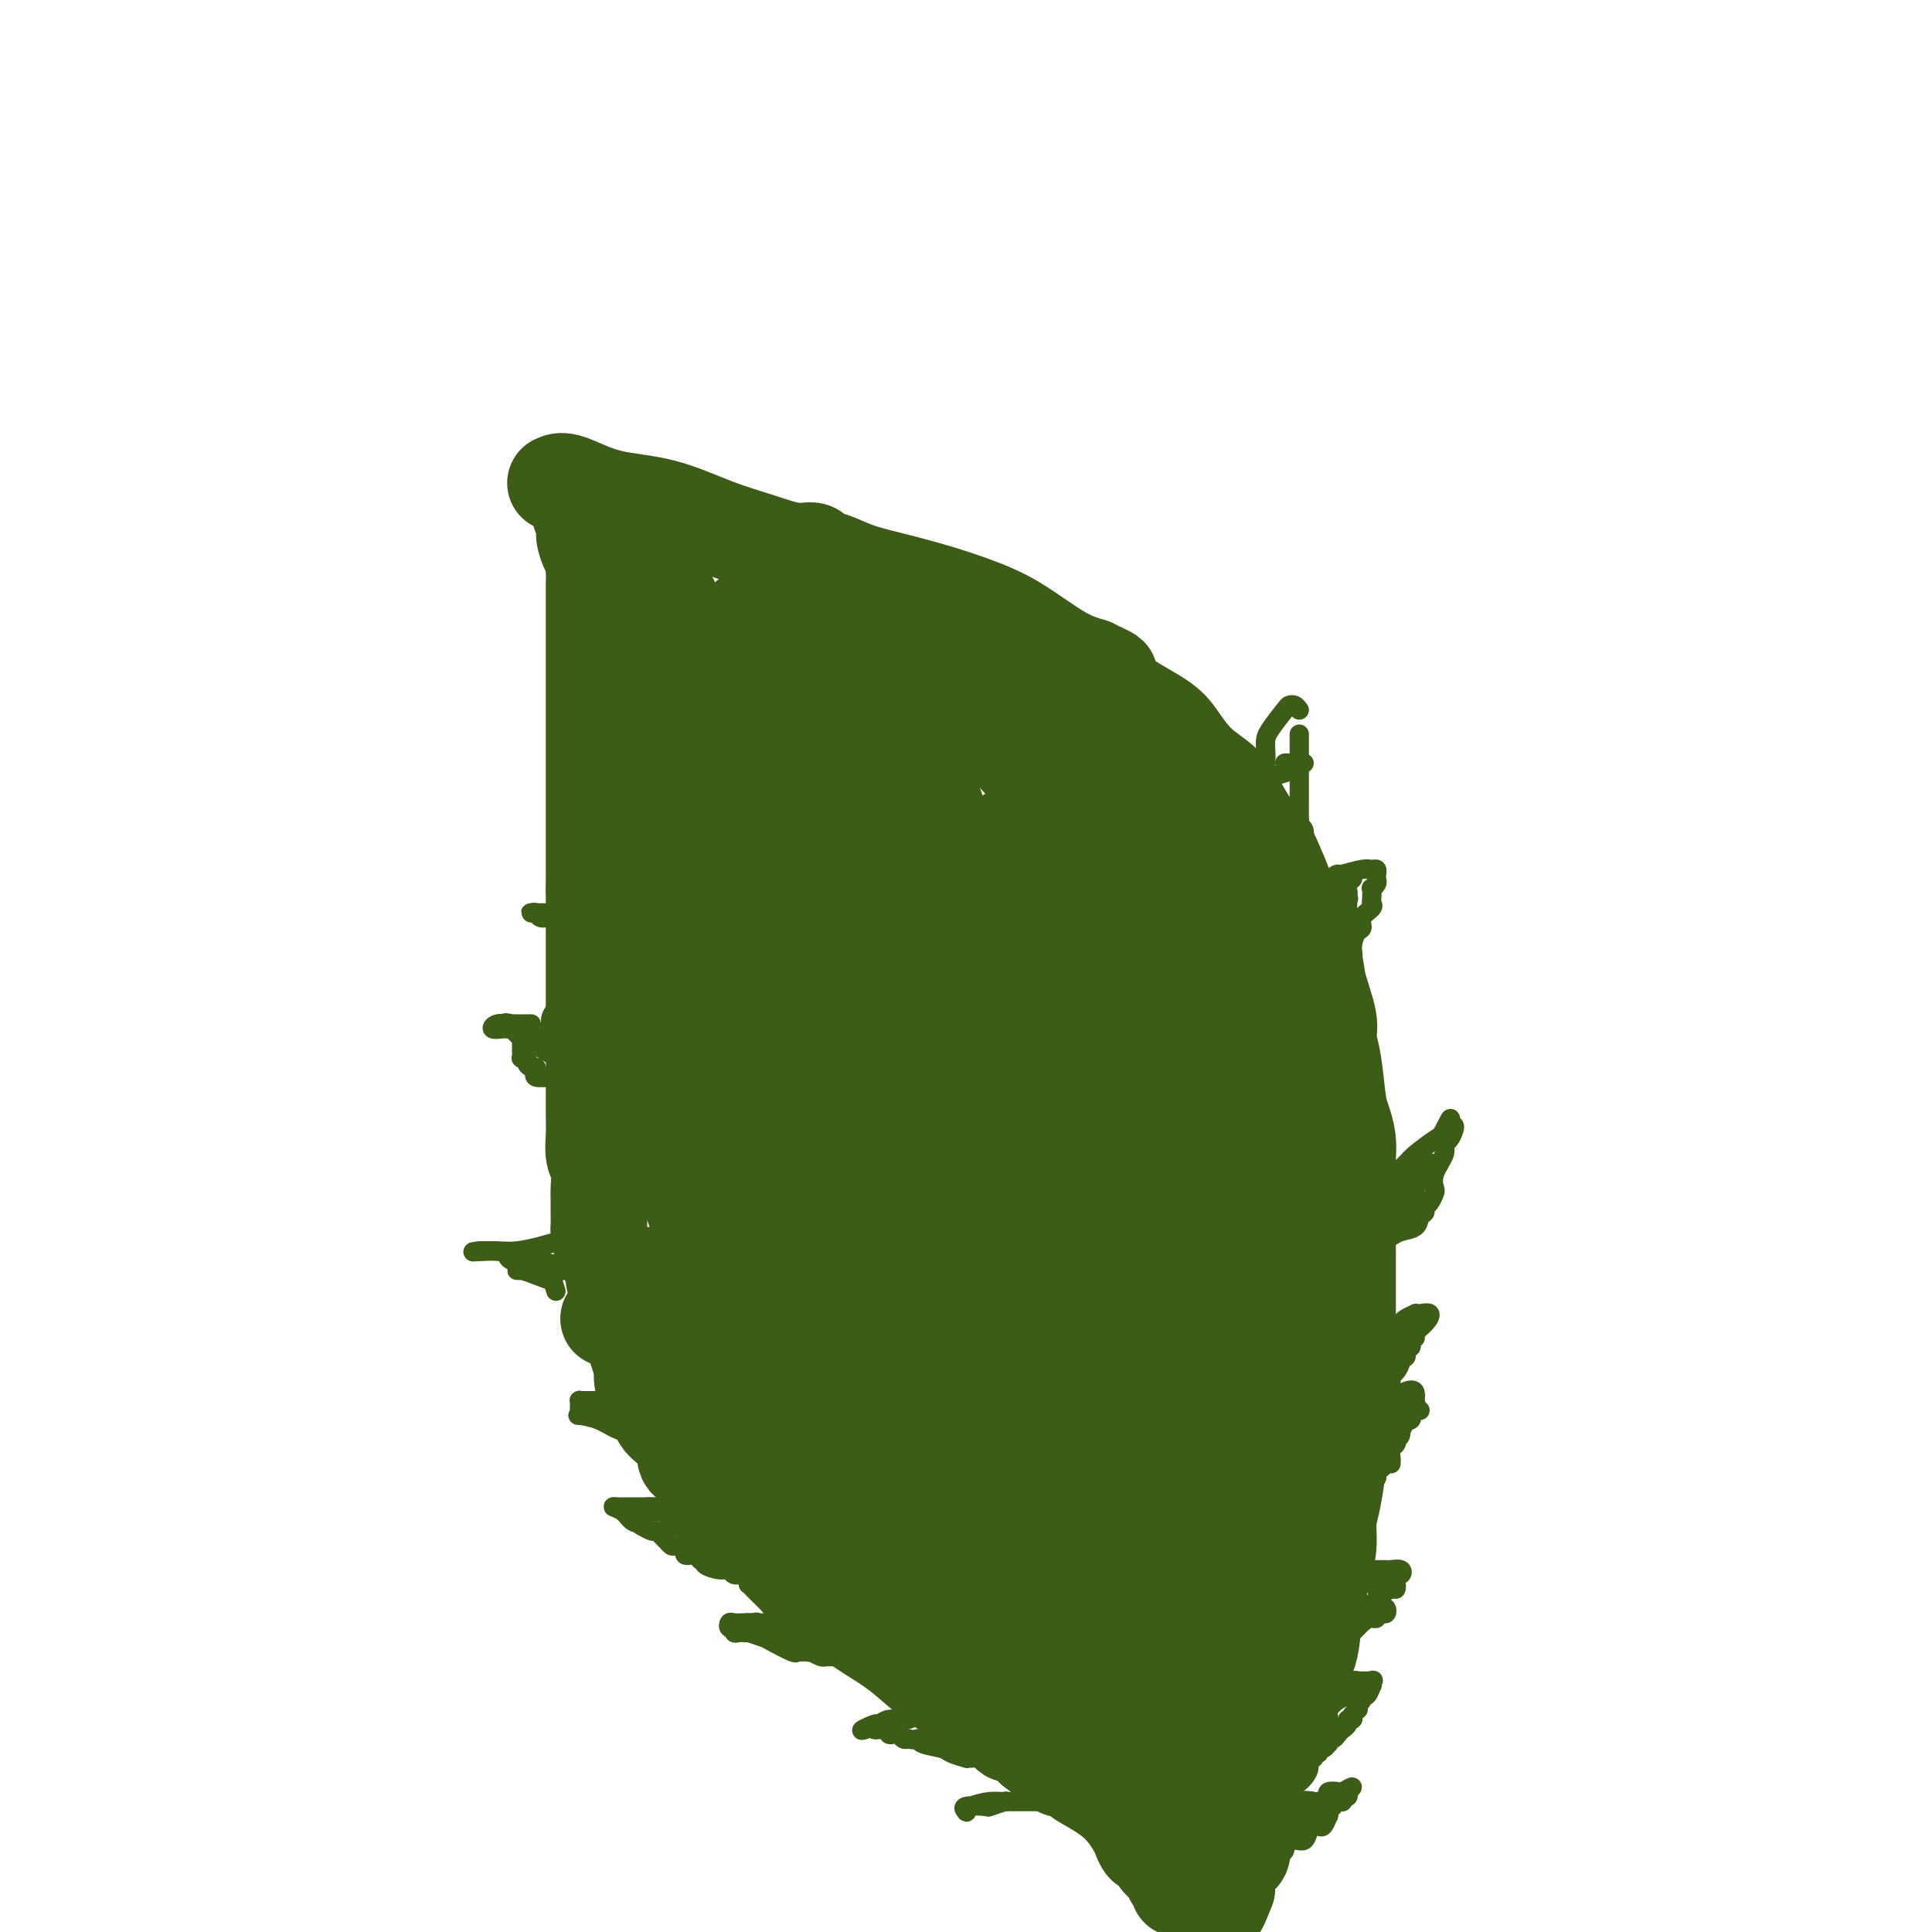 <svg viewBox='0 0 400 400' version='1.1' xmlns='http://www.w3.org/2000/svg' xmlns:xlink='http://www.w3.org/1999/xlink'><g fill='none' stroke='#3D5C18' stroke-width='20' stroke-linecap='round' stroke-linejoin='round'><path d='M120,104c0.000,0.000 0.000,1.000 0,1'/><path d='M120,105c-0.064,0.220 -0.224,0.271 0,1c0.224,0.729 0.830,2.136 1,3c0.170,0.864 -0.098,1.183 0,2c0.098,0.817 0.562,2.131 1,3c0.438,0.869 0.849,1.293 1,2c0.151,0.707 0.040,1.699 0,2c-0.040,0.301 -0.011,-0.087 0,0c0.011,0.087 0.003,0.649 0,1c-0.003,0.351 -0.001,0.490 0,1c0.001,0.510 0.000,1.392 0,2c-0.000,0.608 -0.000,0.942 0,2c0.000,1.058 0.000,2.841 0,4c-0.000,1.159 -0.000,1.695 0,3c0.000,1.305 0.000,3.380 0,5c-0.000,1.620 -0.000,2.784 0,4c0.000,1.216 0.000,2.483 0,4c-0.000,1.517 -0.000,3.283 0,4c0.000,0.717 0.000,0.384 0,1c-0.000,0.616 -0.000,2.181 0,3c0.000,0.819 0.000,0.894 0,1c-0.000,0.106 -0.000,0.244 0,1c0.000,0.756 0.000,2.129 0,3c-0.000,0.871 -0.000,1.240 0,2c0.000,0.760 0.000,1.911 0,3c-0.000,1.089 -0.000,2.116 0,3c0.000,0.884 0.000,1.626 0,3c-0.000,1.374 -0.000,3.379 0,5c0.000,1.621 0.000,2.857 0,4c0.000,1.143 0.000,2.192 0,3c0.000,0.808 0.000,1.374 0,2c0.000,0.626 0.000,1.313 0,2'/><path d='M123,184c-0.000,10.533 -0.000,3.864 0,2c0.000,-1.864 0.000,1.075 0,3c-0.000,1.925 -0.000,2.834 0,4c0.000,1.166 0.000,2.588 0,4c-0.000,1.412 -0.000,2.813 0,4c0.000,1.187 0.000,2.158 0,3c-0.000,0.842 -0.000,1.554 0,3c0.000,1.446 0.000,3.625 0,5c-0.000,1.375 -0.000,1.946 0,3c0.000,1.054 0.000,2.592 0,4c-0.000,1.408 -0.001,2.688 0,4c0.001,1.312 0.004,2.657 0,4c-0.004,1.343 -0.015,2.685 0,4c0.015,1.315 0.057,2.603 0,4c-0.057,1.397 -0.211,2.905 0,4c0.211,1.095 0.789,1.779 1,3c0.211,1.221 0.056,2.979 0,4c-0.056,1.021 -0.013,1.305 0,2c0.013,0.695 -0.003,1.800 0,3c0.003,1.200 0.024,2.494 0,3c-0.024,0.506 -0.095,0.224 0,1c0.095,0.776 0.354,2.609 1,4c0.646,1.391 1.679,2.340 2,3c0.321,0.660 -0.069,1.029 0,2c0.069,0.971 0.596,2.542 1,4c0.404,1.458 0.686,2.802 1,4c0.314,1.198 0.662,2.249 1,3c0.338,0.751 0.668,1.202 1,2c0.332,0.798 0.666,1.942 1,3c0.334,1.058 0.667,2.029 1,3'/><path d='M133,283c1.359,4.726 0.255,2.041 0,2c-0.255,-0.041 0.339,2.560 1,4c0.661,1.440 1.391,1.717 2,2c0.609,0.283 1.098,0.573 1,1c-0.098,0.427 -0.784,0.992 0,2c0.784,1.008 3.037,2.458 4,4c0.963,1.542 0.636,3.174 1,4c0.364,0.826 1.419,0.845 2,1c0.581,0.155 0.686,0.445 1,1c0.314,0.555 0.836,1.374 1,2c0.164,0.626 -0.029,1.059 0,1c0.029,-0.059 0.280,-0.610 1,0c0.720,0.610 1.908,2.380 3,4c1.092,1.620 2.087,3.090 3,4c0.913,0.910 1.744,1.262 3,2c1.256,0.738 2.938,1.863 4,3c1.062,1.137 1.505,2.286 2,3c0.495,0.714 1.043,0.995 2,2c0.957,1.005 2.323,2.736 4,4c1.677,1.264 3.664,2.063 5,3c1.336,0.937 2.022,2.014 3,3c0.978,0.986 2.250,1.881 4,3c1.750,1.119 3.978,2.460 6,4c2.022,1.540 3.838,3.278 6,5c2.162,1.722 4.671,3.427 7,5c2.329,1.573 4.477,3.012 6,4c1.523,0.988 2.422,1.524 3,2c0.578,0.476 0.835,0.890 1,1c0.165,0.110 0.237,-0.086 1,0c0.763,0.086 2.218,0.453 3,1c0.782,0.547 0.891,1.273 1,2'/><path d='M214,362c9.840,7.562 3.939,2.968 3,2c-0.939,-0.968 3.082,1.690 5,3c1.918,1.310 1.732,1.273 3,2c1.268,0.727 3.989,2.219 6,4c2.011,1.781 3.313,3.853 4,5c0.687,1.147 0.760,1.371 1,2c0.240,0.629 0.645,1.662 1,2c0.355,0.338 0.658,-0.021 1,0c0.342,0.021 0.722,0.422 1,1c0.278,0.578 0.453,1.335 1,2c0.547,0.665 1.467,1.240 2,2c0.533,0.760 0.679,1.706 1,2c0.321,0.294 0.818,-0.066 1,0c0.182,0.066 0.049,0.556 0,1c-0.049,0.444 -0.014,0.841 0,1c0.014,0.159 0.007,0.079 0,0'/><path d='M115,100c0.622,-0.306 1.245,-0.612 3,0c1.755,0.612 4.643,2.144 8,3c3.357,0.856 7.183,1.038 11,2c3.817,0.962 7.625,2.705 11,4c3.375,1.295 6.319,2.141 9,3c2.681,0.859 5.100,1.731 7,2c1.900,0.269 3.280,-0.065 4,0c0.720,0.065 0.782,0.531 1,1c0.218,0.469 0.594,0.943 1,1c0.406,0.057 0.841,-0.302 2,0c1.159,0.302 3.042,1.266 5,2c1.958,0.734 3.990,1.240 7,2c3.010,0.760 6.997,1.776 11,3c4.003,1.224 8.020,2.657 11,4c2.980,1.343 4.922,2.597 7,4c2.078,1.403 4.290,2.955 6,4c1.710,1.045 2.917,1.584 4,2c1.083,0.416 2.041,0.708 3,1'/><path d='M226,138c5.409,2.599 3.432,1.598 3,2c-0.432,0.402 0.682,2.207 3,4c2.318,1.793 5.842,3.573 8,5c2.158,1.427 2.951,2.499 4,4c1.049,1.501 2.354,3.430 4,5c1.646,1.570 3.634,2.782 5,4c1.366,1.218 2.110,2.443 3,4c0.890,1.557 1.926,3.445 3,5c1.074,1.555 2.187,2.776 3,4c0.813,1.224 1.325,2.452 2,4c0.675,1.548 1.513,3.415 2,5c0.487,1.585 0.621,2.889 1,4c0.379,1.111 1.001,2.029 2,4c0.999,1.971 2.376,4.995 3,7c0.624,2.005 0.496,2.991 1,5c0.504,2.009 1.640,5.040 2,7c0.360,1.960 -0.058,2.849 0,4c0.058,1.151 0.590,2.566 1,5c0.410,2.434 0.698,5.888 1,8c0.302,2.112 0.617,2.882 1,4c0.383,1.118 0.835,2.583 1,4c0.165,1.417 0.044,2.787 0,4c-0.044,1.213 -0.012,2.269 0,4c0.012,1.731 0.003,4.135 0,6c-0.003,1.865 -0.001,3.190 0,5c0.001,1.810 0.000,4.105 0,6c-0.000,1.895 -0.000,3.389 0,5c0.000,1.611 0.000,3.339 0,5c-0.000,1.661 -0.000,3.255 0,5c0.000,1.745 0.000,3.641 0,5c-0.000,1.359 -0.000,2.179 0,3'/><path d='M279,284c-0.012,8.230 -0.041,4.806 0,5c0.041,0.194 0.152,4.008 0,6c-0.152,1.992 -0.566,2.163 -1,3c-0.434,0.837 -0.886,2.340 -1,3c-0.114,0.660 0.110,0.476 0,2c-0.110,1.524 -0.554,4.756 -1,7c-0.446,2.244 -0.894,3.499 -1,5c-0.106,1.501 0.128,3.247 0,5c-0.128,1.753 -0.619,3.515 -1,5c-0.381,1.485 -0.651,2.695 -1,4c-0.349,1.305 -0.778,2.704 -1,5c-0.222,2.296 -0.237,5.488 -1,8c-0.763,2.512 -2.273,4.344 -3,6c-0.727,1.656 -0.671,3.136 -1,5c-0.329,1.864 -1.045,4.114 -2,6c-0.955,1.886 -2.151,3.409 -3,5c-0.849,1.591 -1.352,3.248 -2,5c-0.648,1.752 -1.442,3.597 -2,5c-0.558,1.403 -0.882,2.364 -1,3c-0.118,0.636 -0.032,0.947 0,1c0.032,0.053 0.010,-0.151 0,0c-0.010,0.151 -0.009,0.657 0,1c0.009,0.343 0.027,0.523 0,1c-0.027,0.477 -0.098,1.252 0,2c0.098,0.748 0.366,1.468 0,2c-0.366,0.532 -1.366,0.874 -2,2c-0.634,1.126 -0.901,3.034 -1,4c-0.099,0.966 -0.028,0.990 0,1c0.028,0.010 0.014,0.005 0,0'/><path d='M254,391c-2.857,7.571 -1.500,2.000 -1,0c0.500,-2.000 0.143,-0.429 0,0c-0.143,0.429 -0.071,-0.286 0,-1'/><path d='M253,390c0.028,-0.366 0.600,-0.780 0,-2c-0.600,-1.220 -2.370,-3.247 -4,-5c-1.630,-1.753 -3.118,-3.232 -4,-5c-0.882,-1.768 -1.157,-3.825 -2,-5c-0.843,-1.175 -2.254,-1.468 -3,-2c-0.746,-0.532 -0.826,-1.305 -1,-2c-0.174,-0.695 -0.442,-1.314 -1,-2c-0.558,-0.686 -1.406,-1.441 -2,-2c-0.594,-0.559 -0.933,-0.923 -1,-1c-0.067,-0.077 0.138,0.131 0,0c-0.138,-0.131 -0.618,-0.602 -1,-1c-0.382,-0.398 -0.666,-0.722 -1,-1c-0.334,-0.278 -0.718,-0.511 -2,-1c-1.282,-0.489 -3.463,-1.233 -5,-2c-1.537,-0.767 -2.429,-1.557 -4,-3c-1.571,-1.443 -3.822,-3.538 -6,-5c-2.178,-1.462 -4.284,-2.290 -6,-3c-1.716,-0.710 -3.042,-1.302 -4,-2c-0.958,-0.698 -1.547,-1.502 -2,-2c-0.453,-0.498 -0.771,-0.690 -1,-1c-0.229,-0.310 -0.371,-0.738 -1,-1c-0.629,-0.262 -1.746,-0.356 -3,-1c-1.254,-0.644 -2.644,-1.836 -4,-3c-1.356,-1.164 -2.678,-2.301 -5,-4c-2.322,-1.699 -5.644,-3.960 -7,-5c-1.356,-1.040 -0.748,-0.858 -1,-1c-0.252,-0.142 -1.366,-0.607 -2,-1c-0.634,-0.393 -0.789,-0.714 -1,-1c-0.211,-0.286 -0.480,-0.539 -1,-1c-0.520,-0.461 -1.291,-1.132 -2,-2c-0.709,-0.868 -1.354,-1.934 -2,-3'/><path d='M174,320c-4.572,-3.760 -3.501,-2.661 -4,-3c-0.499,-0.339 -2.567,-2.115 -4,-4c-1.433,-1.885 -2.229,-3.880 -3,-5c-0.771,-1.120 -1.515,-1.364 -2,-2c-0.485,-0.636 -0.712,-1.664 -1,-3c-0.288,-1.336 -0.638,-2.980 -1,-4c-0.362,-1.020 -0.736,-1.417 -1,-2c-0.264,-0.583 -0.417,-1.353 -1,-2c-0.583,-0.647 -1.595,-1.172 -2,-2c-0.405,-0.828 -0.204,-1.961 0,-3c0.204,-1.039 0.410,-1.985 0,-3c-0.410,-1.015 -1.437,-2.099 -2,-3c-0.563,-0.901 -0.664,-1.618 -1,-3c-0.336,-1.382 -0.909,-3.427 -1,-5c-0.091,-1.573 0.298,-2.673 0,-4c-0.298,-1.327 -1.284,-2.882 -2,-4c-0.716,-1.118 -1.162,-1.800 -2,-5c-0.838,-3.200 -2.069,-8.918 -3,-12c-0.931,-3.082 -1.564,-3.529 -2,-5c-0.436,-1.471 -0.676,-3.965 -1,-6c-0.324,-2.035 -0.731,-3.610 -1,-5c-0.269,-1.390 -0.399,-2.595 -1,-4c-0.601,-1.405 -1.671,-3.010 -2,-5c-0.329,-1.990 0.084,-4.365 0,-6c-0.084,-1.635 -0.663,-2.529 -1,-5c-0.337,-2.471 -0.430,-6.519 -1,-9c-0.570,-2.481 -1.617,-3.394 -2,-5c-0.383,-1.606 -0.103,-3.905 0,-6c0.103,-2.095 0.028,-3.987 0,-6c-0.028,-2.013 -0.008,-4.147 0,-6c0.008,-1.853 0.004,-3.427 0,-5'/><path d='M133,178c-0.635,-8.581 -0.223,-6.034 0,-6c0.223,0.034 0.256,-2.446 0,-4c-0.256,-1.554 -0.801,-2.180 -1,-3c-0.199,-0.820 -0.052,-1.832 0,-3c0.052,-1.168 0.010,-2.493 0,-3c-0.010,-0.507 0.011,-0.195 0,-1c-0.011,-0.805 -0.056,-2.726 0,-4c0.056,-1.274 0.213,-1.901 0,-3c-0.213,-1.099 -0.797,-2.670 -1,-4c-0.203,-1.330 -0.025,-2.418 0,-4c0.025,-1.582 -0.102,-3.659 0,-5c0.102,-1.341 0.434,-1.945 0,-3c-0.434,-1.055 -1.633,-2.562 -2,-4c-0.367,-1.438 0.098,-2.808 0,-4c-0.098,-1.192 -0.761,-2.205 -1,-3c-0.239,-0.795 -0.056,-1.373 0,-2c0.056,-0.627 -0.016,-1.302 0,-2c0.016,-0.698 0.120,-1.419 0,-1c-0.120,0.419 -0.463,1.977 0,4c0.463,2.023 1.731,4.512 3,7'/><path d='M131,130c1.012,4.147 2.041,9.516 4,15c1.959,5.484 4.847,11.085 7,19c2.153,7.915 3.571,18.145 5,25c1.429,6.855 2.869,10.334 4,14c1.131,3.666 1.953,7.520 3,11c1.047,3.480 2.318,6.587 3,9c0.682,2.413 0.774,4.133 1,6c0.226,1.867 0.585,3.882 1,6c0.415,2.118 0.885,4.340 1,7c0.115,2.660 -0.125,5.759 0,8c0.125,2.241 0.614,3.623 1,5c0.386,1.377 0.668,2.748 1,4c0.332,1.252 0.714,2.383 1,4c0.286,1.617 0.475,3.719 1,6c0.525,2.281 1.385,4.741 2,7c0.615,2.259 0.983,4.316 2,7c1.017,2.684 2.682,5.996 4,9c1.318,3.004 2.290,5.699 4,9c1.710,3.301 4.157,7.206 6,10c1.843,2.794 3.082,4.475 4,6c0.918,1.525 1.516,2.892 2,4c0.484,1.108 0.853,1.957 1,2c0.147,0.043 0.070,-0.720 0,-1c-0.070,-0.280 -0.134,-0.075 0,-1c0.134,-0.925 0.467,-2.978 0,-5c-0.467,-2.022 -1.733,-4.011 -3,-6'/><path d='M186,310c-1.331,-2.874 -3.660,-4.560 -6,-7c-2.340,-2.440 -4.693,-5.634 -7,-9c-2.307,-3.366 -4.570,-6.905 -6,-9c-1.430,-2.095 -2.029,-2.748 -3,-4c-0.971,-1.252 -2.316,-3.104 -3,-4c-0.684,-0.896 -0.708,-0.836 -1,-1c-0.292,-0.164 -0.853,-0.551 -1,-1c-0.147,-0.449 0.119,-0.959 0,-1c-0.119,-0.041 -0.624,0.388 -1,0c-0.376,-0.388 -0.623,-1.592 -1,-2c-0.377,-0.408 -0.882,-0.022 -1,0c-0.118,0.022 0.152,-0.322 0,-1c-0.152,-0.678 -0.726,-1.689 -1,-2c-0.274,-0.311 -0.248,0.078 -1,-1c-0.752,-1.078 -2.282,-3.623 -3,-5c-0.718,-1.377 -0.623,-1.584 -1,-2c-0.377,-0.416 -1.225,-1.040 -2,-2c-0.775,-0.960 -1.476,-2.257 -2,-3c-0.524,-0.743 -0.873,-0.931 -1,-1c-0.127,-0.069 -0.034,-0.019 0,0c0.034,0.019 0.010,0.005 0,1c-0.010,0.995 -0.005,2.997 0,5'/><path d='M145,261c-0.158,1.532 -0.053,2.863 0,5c0.053,2.137 0.054,5.082 0,7c-0.054,1.918 -0.165,2.810 0,4c0.165,1.190 0.604,2.677 1,4c0.396,1.323 0.747,2.480 1,3c0.253,0.520 0.406,0.403 1,1c0.594,0.597 1.628,1.910 3,3c1.372,1.090 3.082,1.959 5,3c1.918,1.041 4.045,2.256 7,4c2.955,1.744 6.737,4.018 10,6c3.263,1.982 6.006,3.674 8,5c1.994,1.326 3.240,2.287 5,3c1.760,0.713 4.034,1.179 6,2c1.966,0.821 3.623,1.997 5,3c1.377,1.003 2.472,1.832 3,2c0.528,0.168 0.488,-0.326 1,0c0.512,0.326 1.575,1.473 2,2c0.425,0.527 0.210,0.435 1,1c0.790,0.565 2.583,1.787 4,3c1.417,1.213 2.456,2.418 3,3c0.544,0.582 0.592,0.540 2,2c1.408,1.460 4.174,4.422 7,7c2.826,2.578 5.711,4.773 8,7c2.289,2.227 3.983,4.485 6,7c2.017,2.515 4.358,5.286 6,7c1.642,1.714 2.583,2.372 3,3c0.417,0.628 0.308,1.226 1,2c0.692,0.774 2.186,1.723 3,2c0.814,0.277 0.950,-0.118 1,0c0.050,0.118 0.014,0.748 0,1c-0.014,0.252 -0.007,0.126 0,0'/><path d='M248,363c6.965,6.450 1.876,0.074 0,-3c-1.876,-3.074 -0.540,-2.848 0,-4c0.540,-1.152 0.286,-3.682 1,-6c0.714,-2.318 2.398,-4.423 3,-6c0.602,-1.577 0.122,-2.627 1,-5c0.878,-2.373 3.114,-6.069 4,-8c0.886,-1.931 0.423,-2.096 1,-3c0.577,-0.904 2.196,-2.545 3,-4c0.804,-1.455 0.794,-2.723 1,-4c0.206,-1.277 0.630,-2.563 1,-4c0.370,-1.437 0.688,-3.025 1,-4c0.312,-0.975 0.620,-1.338 1,-2c0.380,-0.662 0.834,-1.625 1,-3c0.166,-1.375 0.045,-3.163 0,-5c-0.045,-1.837 -0.012,-3.721 0,-5c0.012,-1.279 0.003,-1.951 0,-4c-0.003,-2.049 -0.002,-5.474 0,-8c0.002,-2.526 0.004,-4.154 0,-6c-0.004,-1.846 -0.016,-3.909 0,-6c0.016,-2.091 0.059,-4.208 0,-7c-0.059,-2.792 -0.221,-6.257 0,-9c0.221,-2.743 0.827,-4.765 0,-8c-0.827,-3.235 -3.085,-7.684 -4,-11c-0.915,-3.316 -0.487,-5.497 -1,-8c-0.513,-2.503 -1.968,-5.326 -3,-8c-1.032,-2.674 -1.641,-5.198 -2,-7c-0.359,-1.802 -0.466,-2.881 -1,-4c-0.534,-1.119 -1.494,-2.279 -2,-4c-0.506,-1.721 -0.559,-4.002 -1,-6c-0.441,-1.998 -1.269,-3.714 -2,-5c-0.731,-1.286 -1.366,-2.143 -2,-3'/><path d='M248,193c-2.676,-9.035 -0.365,-3.624 0,-2c0.365,1.624 -1.216,-0.540 -2,-2c-0.784,-1.460 -0.771,-2.215 -1,-3c-0.229,-0.785 -0.699,-1.598 -1,-2c-0.301,-0.402 -0.432,-0.392 -1,-1c-0.568,-0.608 -1.571,-1.834 -2,-3c-0.429,-1.166 -0.283,-2.272 -1,-3c-0.717,-0.728 -2.295,-1.078 -3,-2c-0.705,-0.922 -0.536,-2.414 -2,-4c-1.464,-1.586 -4.560,-3.264 -7,-5c-2.440,-1.736 -4.224,-3.529 -6,-5c-1.776,-1.471 -3.545,-2.622 -5,-4c-1.455,-1.378 -2.596,-2.985 -4,-4c-1.404,-1.015 -3.072,-1.439 -4,-2c-0.928,-0.561 -1.118,-1.259 -2,-2c-0.882,-0.741 -2.458,-1.524 -3,-2c-0.542,-0.476 -0.050,-0.647 0,-1c0.050,-0.353 -0.343,-0.890 -1,-1c-0.657,-0.110 -1.579,0.208 -2,0c-0.421,-0.208 -0.340,-0.942 -2,-2c-1.660,-1.058 -5.060,-2.442 -8,-3c-2.940,-0.558 -5.419,-0.292 -7,-1c-1.581,-0.708 -2.266,-2.389 -3,-3c-0.734,-0.611 -1.519,-0.150 -2,0c-0.481,0.150 -0.658,-0.011 -1,0c-0.342,0.011 -0.848,0.193 -1,0c-0.152,-0.193 0.050,-0.762 0,-1c-0.050,-0.238 -0.354,-0.146 -1,0c-0.646,0.146 -1.636,0.347 -2,0c-0.364,-0.347 -0.104,-1.242 -1,-2c-0.896,-0.758 -2.948,-1.379 -5,-2'/><path d='M168,131c-5.411,-1.873 -3.439,-0.555 -3,0c0.439,0.555 -0.656,0.345 -1,0c-0.344,-0.345 0.063,-0.827 0,-1c-0.063,-0.173 -0.597,-0.036 -1,0c-0.403,0.036 -0.675,-0.027 -1,0c-0.325,0.027 -0.703,0.146 -1,0c-0.297,-0.146 -0.514,-0.556 -1,-1c-0.486,-0.444 -1.240,-0.921 -2,-1c-0.760,-0.079 -1.524,0.240 -2,0c-0.476,-0.240 -0.663,-1.038 -1,0c-0.337,1.038 -0.822,3.914 -1,7c-0.178,3.086 -0.048,6.383 0,10c0.048,3.617 0.013,7.555 0,12c-0.013,4.445 -0.005,9.398 0,15c0.005,5.602 0.006,11.853 0,17c-0.006,5.147 -0.018,9.190 0,16c0.018,6.810 0.066,16.387 0,23c-0.066,6.613 -0.246,10.263 0,15c0.246,4.737 0.917,10.561 2,16c1.083,5.439 2.577,10.493 4,15c1.423,4.507 2.773,8.466 4,13c1.227,4.534 2.330,9.644 4,14c1.670,4.356 3.906,7.959 6,11c2.094,3.041 4.047,5.521 6,8'/><path d='M180,320c2.430,3.947 2.505,4.314 3,5c0.495,0.686 1.410,1.692 2,2c0.590,0.308 0.854,-0.083 1,0c0.146,0.083 0.174,0.641 0,1c-0.174,0.359 -0.551,0.518 0,1c0.551,0.482 2.029,1.288 3,2c0.971,0.712 1.437,1.329 2,2c0.563,0.671 1.225,1.396 2,2c0.775,0.604 1.663,1.085 2,1c0.337,-0.085 0.123,-0.738 0,-2c-0.123,-1.262 -0.156,-3.134 -2,-7c-1.844,-3.866 -5.499,-9.727 -9,-15c-3.501,-5.273 -6.846,-9.957 -11,-15c-4.154,-5.043 -9.116,-10.445 -13,-16c-3.884,-5.555 -6.691,-11.262 -9,-15c-2.309,-3.738 -4.121,-5.505 -5,-8c-0.879,-2.495 -0.824,-5.718 -1,-8c-0.176,-2.282 -0.583,-3.624 -1,-5c-0.417,-1.376 -0.844,-2.788 -1,-4c-0.156,-1.212 -0.042,-2.225 0,-3c0.042,-0.775 0.011,-1.313 0,-2c-0.011,-0.687 -0.003,-1.524 0,-2c0.003,-0.476 0.001,-0.592 0,-1c-0.001,-0.408 -0.000,-1.110 0,-2c0.000,-0.890 0.000,-1.969 0,-3c-0.000,-1.031 -0.000,-2.016 0,-3'/><path d='M143,225c-0.509,-5.782 -0.280,-3.738 0,-4c0.280,-0.262 0.611,-2.829 1,-5c0.389,-2.171 0.837,-3.945 1,-6c0.163,-2.055 0.041,-4.392 0,-7c-0.041,-2.608 0.000,-5.488 0,-8c-0.000,-2.512 -0.042,-4.657 0,-6c0.042,-1.343 0.169,-1.885 0,-4c-0.169,-2.115 -0.633,-5.804 -1,-8c-0.367,-2.196 -0.639,-2.898 -1,-4c-0.361,-1.102 -0.813,-2.605 -1,-4c-0.187,-1.395 -0.109,-2.682 0,-4c0.109,-1.318 0.251,-2.666 0,-4c-0.251,-1.334 -0.894,-2.652 -1,-4c-0.106,-1.348 0.325,-2.726 0,-4c-0.325,-1.274 -1.408,-2.445 -2,-5c-0.592,-2.555 -0.695,-6.494 -1,-9c-0.305,-2.506 -0.814,-3.577 -1,-5c-0.186,-1.423 -0.050,-3.197 0,-5c0.050,-1.803 0.013,-3.635 0,-5c-0.013,-1.365 -0.004,-2.263 0,-3c0.004,-0.737 0.001,-1.314 0,-2c-0.001,-0.686 -0.000,-1.482 0,-1c0.000,0.482 0.000,2.241 0,4'/><path d='M137,122c0.043,0.482 0.151,-0.314 1,1c0.849,1.314 2.441,4.736 4,8c1.559,3.264 3.087,6.369 5,10c1.913,3.631 4.212,7.789 6,12c1.788,4.211 3.064,8.477 5,13c1.936,4.523 4.530,9.304 6,14c1.470,4.696 1.815,9.308 3,13c1.185,3.692 3.211,6.463 5,13c1.789,6.537 3.342,16.839 5,24c1.658,7.161 3.423,11.180 5,16c1.577,4.820 2.968,10.442 4,16c1.032,5.558 1.706,11.051 3,17c1.294,5.949 3.209,12.352 5,18c1.791,5.648 3.458,10.539 5,16c1.542,5.461 2.959,11.492 5,17c2.041,5.508 4.704,10.494 7,15c2.296,4.506 4.223,8.532 6,11c1.777,2.468 3.405,3.377 4,4c0.595,0.623 0.159,0.958 0,1c-0.159,0.042 -0.039,-0.210 0,-1c0.039,-0.790 -0.002,-2.117 0,-3c0.002,-0.883 0.048,-1.323 0,-3c-0.048,-1.677 -0.190,-4.590 -1,-8c-0.810,-3.410 -2.289,-7.316 -4,-12c-1.711,-4.684 -3.653,-10.146 -6,-16c-2.347,-5.854 -5.099,-12.101 -8,-19c-2.901,-6.899 -5.950,-14.449 -9,-22'/><path d='M193,277c-6.834,-15.321 -12.419,-25.122 -16,-32c-3.581,-6.878 -5.160,-10.832 -7,-15c-1.840,-4.168 -3.943,-8.549 -5,-11c-1.057,-2.451 -1.068,-2.972 -1,-3c0.068,-0.028 0.214,0.439 0,1c-0.214,0.561 -0.790,1.218 -1,4c-0.210,2.782 -0.055,7.691 0,12c0.055,4.309 0.011,8.018 0,15c-0.011,6.982 0.011,17.236 0,24c-0.011,6.764 -0.056,10.037 1,14c1.056,3.963 3.211,8.615 4,11c0.789,2.385 0.210,2.503 0,3c-0.210,0.497 -0.053,1.372 0,1c0.053,-0.372 0.002,-1.990 0,-3c-0.002,-1.010 0.045,-1.412 0,-3c-0.045,-1.588 -0.182,-4.362 -1,-7c-0.818,-2.638 -2.316,-5.140 -4,-8c-1.684,-2.860 -3.555,-6.077 -5,-8c-1.445,-1.923 -2.465,-2.551 -3,-3c-0.535,-0.449 -0.587,-0.718 -1,-1c-0.413,-0.282 -1.188,-0.576 -3,0c-1.812,0.576 -4.661,2.022 -9,3c-4.339,0.978 -10.170,1.489 -16,2'/><path d='M170,261c0.043,0.296 0.086,0.593 0,1c-0.086,0.407 -0.303,0.926 0,2c0.303,1.074 1.124,2.703 4,6c2.876,3.297 7.806,8.260 11,11c3.194,2.740 4.652,3.256 7,5c2.348,1.744 5.585,4.715 7,6c1.415,1.285 1.007,0.883 1,1c-0.007,0.117 0.388,0.752 1,1c0.612,0.248 1.441,0.108 2,0c0.559,-0.108 0.849,-0.185 1,0c0.151,0.185 0.161,0.630 1,1c0.839,0.370 2.505,0.664 3,1c0.495,0.336 -0.180,0.713 0,1c0.180,0.287 1.216,0.484 2,1c0.784,0.516 1.314,1.352 3,3c1.686,1.648 4.526,4.110 6,6c1.474,1.890 1.583,3.208 3,5c1.417,1.792 4.143,4.058 6,6c1.857,1.942 2.846,3.561 4,5c1.154,1.439 2.473,2.697 3,3c0.527,0.303 0.264,-0.348 0,-1'/><path d='M235,325c4.202,4.033 1.206,-0.383 0,-3c-1.206,-2.617 -0.624,-3.433 -1,-5c-0.376,-1.567 -1.711,-3.884 -5,-10c-3.289,-6.116 -8.534,-16.029 -12,-23c-3.466,-6.971 -5.155,-10.999 -7,-16c-1.845,-5.001 -3.846,-10.976 -6,-16c-2.154,-5.024 -4.462,-9.097 -6,-13c-1.538,-3.903 -2.305,-7.635 -3,-11c-0.695,-3.365 -1.319,-6.362 -2,-9c-0.681,-2.638 -1.419,-4.915 -2,-8c-0.581,-3.085 -1.006,-6.977 -2,-10c-0.994,-3.023 -2.557,-5.177 -3,-7c-0.443,-1.823 0.233,-3.314 0,-5c-0.233,-1.686 -1.377,-3.568 -2,-5c-0.623,-1.432 -0.726,-2.414 -1,-4c-0.274,-1.586 -0.718,-3.777 -1,-5c-0.282,-1.223 -0.401,-1.480 -1,-2c-0.599,-0.520 -1.676,-1.304 -2,-2c-0.324,-0.696 0.106,-1.304 0,-2c-0.106,-0.696 -0.747,-1.481 -1,-2c-0.253,-0.519 -0.119,-0.772 0,-1c0.119,-0.228 0.221,-0.430 0,-1c-0.221,-0.570 -0.766,-1.507 -1,-2c-0.234,-0.493 -0.156,-0.543 0,-1c0.156,-0.457 0.390,-1.319 0,-2c-0.390,-0.681 -1.403,-1.179 -2,-2c-0.597,-0.821 -0.776,-1.966 -1,-3c-0.224,-1.034 -0.493,-1.958 -1,-3c-0.507,-1.042 -1.252,-2.204 -2,-3c-0.748,-0.796 -1.499,-1.228 -2,-2c-0.501,-0.772 -0.750,-1.886 -1,-3'/><path d='M168,144c-2.348,-4.917 -1.218,-1.710 -1,-1c0.218,0.710 -0.477,-1.079 -1,-2c-0.523,-0.921 -0.876,-0.976 0,-1c0.876,-0.024 2.980,-0.017 5,0c2.020,0.017 3.956,0.043 6,0c2.044,-0.043 4.197,-0.155 6,0c1.803,0.155 3.254,0.577 4,1c0.746,0.423 0.785,0.848 1,1c0.215,0.152 0.606,0.030 1,0c0.394,-0.030 0.789,0.030 2,0c1.211,-0.030 3.237,-0.150 5,0c1.763,0.150 3.265,0.571 4,1c0.735,0.429 0.705,0.867 1,1c0.295,0.133 0.917,-0.040 1,0c0.083,0.040 -0.373,0.291 0,1c0.373,0.709 1.573,1.876 3,3c1.427,1.124 3.080,2.206 5,4c1.920,1.794 4.106,4.301 6,6c1.894,1.699 3.497,2.592 5,4c1.503,1.408 2.907,3.333 4,5c1.093,1.667 1.876,3.077 3,4c1.124,0.923 2.590,1.361 3,2c0.410,0.639 -0.236,1.480 0,2c0.236,0.520 1.353,0.720 2,1c0.647,0.280 0.823,0.640 1,1'/><path d='M234,177c5.452,5.373 2.080,1.805 1,1c-1.080,-0.805 0.130,1.154 1,2c0.870,0.846 1.399,0.580 2,1c0.601,0.420 1.275,1.526 2,3c0.725,1.474 1.502,3.317 2,4c0.498,0.683 0.715,0.206 1,1c0.285,0.794 0.636,2.859 1,4c0.364,1.141 0.742,1.359 1,2c0.258,0.641 0.398,1.706 1,3c0.602,1.294 1.668,2.819 2,4c0.332,1.181 -0.070,2.019 0,3c0.070,0.981 0.610,2.105 1,3c0.390,0.895 0.629,1.560 1,2c0.371,0.440 0.873,0.656 1,1c0.127,0.344 -0.120,0.818 0,1c0.120,0.182 0.607,0.073 1,0c0.393,-0.073 0.693,-0.109 1,-1c0.307,-0.891 0.620,-2.637 1,-4c0.380,-1.363 0.827,-2.344 1,-4c0.173,-1.656 0.071,-3.987 0,-6c-0.071,-2.013 -0.113,-3.708 0,-6c0.113,-2.292 0.381,-5.181 0,-8c-0.381,-2.819 -1.410,-5.567 -2,-7c-0.590,-1.433 -0.740,-1.552 -1,-2c-0.260,-0.448 -0.630,-1.224 -1,-2'/><path d='M251,172c-0.427,-1.974 0.507,-1.409 -1,-1c-1.507,0.409 -5.453,0.661 -8,0c-2.547,-0.661 -3.694,-2.234 -5,-3c-1.306,-0.766 -2.772,-0.726 -4,-1c-1.228,-0.274 -2.217,-0.861 -3,-1c-0.783,-0.139 -1.361,0.170 -2,0c-0.639,-0.170 -1.338,-0.820 -2,-1c-0.662,-0.180 -1.287,0.109 -2,0c-0.713,-0.109 -1.513,-0.616 -2,-1c-0.487,-0.384 -0.660,-0.645 -1,-1c-0.340,-0.355 -0.847,-0.805 -1,-1c-0.153,-0.195 0.047,-0.136 0,0c-0.047,0.136 -0.341,0.349 -1,0c-0.659,-0.349 -1.682,-1.260 -3,-2c-1.318,-0.740 -2.929,-1.307 -4,-2c-1.071,-0.693 -1.601,-1.510 -2,-2c-0.399,-0.490 -0.666,-0.653 -1,-1c-0.334,-0.347 -0.735,-0.878 -1,-1c-0.265,-0.122 -0.394,0.163 -1,0c-0.606,-0.163 -1.690,-0.776 -2,-1c-0.310,-0.224 0.152,-0.060 0,0c-0.152,0.060 -0.919,0.016 -1,0c-0.081,-0.016 0.525,-0.004 0,0c-0.525,0.004 -2.180,0.001 -3,0c-0.820,-0.001 -0.806,-0.000 -1,0c-0.194,0.000 -0.597,0.000 -1,0'/><path d='M199,153c-8.113,-2.939 -2.397,-0.788 -1,0c1.397,0.788 -1.525,0.212 -3,0c-1.475,-0.212 -1.501,-0.058 -2,0c-0.499,0.058 -1.469,0.022 -2,0c-0.531,-0.022 -0.624,-0.030 -1,0c-0.376,0.030 -1.036,0.097 -1,0c0.036,-0.097 0.769,-0.358 1,0c0.231,0.358 -0.040,1.335 0,2c0.040,0.665 0.391,1.018 1,3c0.609,1.982 1.476,5.592 2,8c0.524,2.408 0.704,3.613 2,9c1.296,5.387 3.709,14.954 5,21c1.291,6.046 1.459,8.569 2,12c0.541,3.431 1.455,7.770 2,11c0.545,3.230 0.722,5.350 1,8c0.278,2.650 0.656,5.831 1,8c0.344,2.169 0.655,3.328 1,5c0.345,1.672 0.724,3.858 1,6c0.276,2.142 0.451,4.238 1,6c0.549,1.762 1.474,3.188 2,5c0.526,1.812 0.652,4.010 1,6c0.348,1.990 0.918,3.770 1,5c0.082,1.230 -0.324,1.908 0,4c0.324,2.092 1.378,5.598 2,8c0.622,2.402 0.811,3.701 1,5'/><path d='M216,285c4.058,20.591 1.702,8.568 1,5c-0.702,-3.568 0.250,1.318 1,4c0.750,2.682 1.299,3.160 2,5c0.701,1.840 1.555,5.042 2,7c0.445,1.958 0.481,2.672 1,4c0.519,1.328 1.520,3.270 2,5c0.480,1.730 0.439,3.248 1,5c0.561,1.752 1.723,3.738 2,5c0.277,1.262 -0.332,1.799 0,3c0.332,1.201 1.606,3.067 2,4c0.394,0.933 -0.092,0.932 0,1c0.092,0.068 0.761,0.203 1,1c0.239,0.797 0.049,2.255 0,3c-0.049,0.745 0.042,0.776 0,1c-0.042,0.224 -0.219,0.641 0,1c0.219,0.359 0.833,0.660 1,1c0.167,0.340 -0.113,0.720 0,1c0.113,0.280 0.618,0.461 1,1c0.382,0.539 0.639,1.436 1,2c0.361,0.564 0.826,0.796 1,1c0.174,0.204 0.058,0.380 1,0c0.942,-0.380 2.941,-1.317 5,-3c2.059,-1.683 4.176,-4.114 6,-6c1.824,-1.886 3.355,-3.227 5,-6c1.645,-2.773 3.404,-6.977 5,-10c1.596,-3.023 3.027,-4.864 4,-7c0.973,-2.136 1.486,-4.568 2,-7'/><path d='M263,306c1.929,-4.694 1.250,-4.429 1,-6c-0.250,-1.571 -0.072,-4.977 0,-7c0.072,-2.023 0.039,-2.664 0,-4c-0.039,-1.336 -0.085,-3.367 0,-5c0.085,-1.633 0.299,-2.866 0,-5c-0.299,-2.134 -1.111,-5.168 -2,-8c-0.889,-2.832 -1.856,-5.461 -3,-9c-1.144,-3.539 -2.466,-7.989 -4,-12c-1.534,-4.011 -3.282,-7.584 -5,-11c-1.718,-3.416 -3.407,-6.674 -5,-10c-1.593,-3.326 -3.092,-6.721 -5,-10c-1.908,-3.279 -4.226,-6.442 -6,-9c-1.774,-2.558 -3.004,-4.510 -5,-8c-1.996,-3.490 -4.758,-8.519 -7,-12c-2.242,-3.481 -3.963,-5.415 -5,-7c-1.037,-1.585 -1.391,-2.819 -2,-4c-0.609,-1.181 -1.473,-2.307 -2,-3c-0.527,-0.693 -0.715,-0.954 -1,-1c-0.285,-0.046 -0.666,0.123 -1,0c-0.334,-0.123 -0.621,-0.538 -1,-1c-0.379,-0.462 -0.850,-0.972 -1,-1c-0.150,-0.028 0.022,0.425 0,1c-0.022,0.575 -0.237,1.270 0,2c0.237,0.730 0.925,1.494 2,3c1.075,1.506 2.538,3.753 4,6'/><path d='M215,185c1.015,3.299 1.054,6.048 2,9c0.946,2.952 2.799,6.107 4,10c1.201,3.893 1.749,8.525 3,13c1.251,4.475 3.203,8.794 5,13c1.797,4.206 3.437,8.299 5,14c1.563,5.701 3.050,13.010 4,18c0.950,4.990 1.365,7.660 2,11c0.635,3.340 1.491,7.351 2,11c0.509,3.649 0.672,6.938 1,10c0.328,3.062 0.820,5.899 1,9c0.180,3.101 0.049,6.468 0,9c-0.049,2.532 -0.014,4.230 0,6c0.014,1.770 0.007,3.612 0,5c-0.007,1.388 -0.013,2.323 0,2c0.013,-0.323 0.047,-1.904 0,-3c-0.047,-1.096 -0.174,-1.708 0,-4c0.174,-2.292 0.649,-6.265 0,-11c-0.649,-4.735 -2.423,-10.230 -4,-16c-1.577,-5.770 -2.959,-11.813 -5,-19c-2.041,-7.187 -4.743,-15.518 -7,-22c-2.257,-6.482 -4.069,-11.113 -5,-14c-0.931,-2.887 -0.982,-4.028 -1,-5c-0.018,-0.972 -0.005,-1.776 0,-1c0.005,0.776 0.001,3.132 0,6c-0.001,2.868 -0.000,6.248 0,10c0.000,3.752 0.000,7.876 0,12'/><path d='M222,258c-0.061,6.732 -0.213,10.063 0,13c0.213,2.937 0.791,5.479 1,8c0.209,2.521 0.048,5.019 0,6c-0.048,0.981 0.017,0.444 0,0c-0.017,-0.444 -0.117,-0.794 0,-1c0.117,-0.206 0.450,-0.268 0,-3c-0.450,-2.732 -1.685,-8.136 -3,-14c-1.315,-5.864 -2.712,-12.190 -4,-17c-1.288,-4.810 -2.467,-8.105 -4,-11c-1.533,-2.895 -3.419,-5.390 -4,-7c-0.581,-1.610 0.143,-2.334 0,-2c-0.143,0.334 -1.153,1.725 -2,3c-0.847,1.275 -1.532,2.434 -2,4c-0.468,1.566 -0.718,3.538 -2,6c-1.282,2.462 -3.596,5.415 -5,7c-1.404,1.585 -1.897,1.801 -2,2c-0.103,0.199 0.182,0.382 0,1c-0.182,0.618 -0.833,1.671 -1,2c-0.167,0.329 0.151,-0.066 0,0c-0.151,0.066 -0.771,0.595 -1,1c-0.229,0.405 -0.065,0.687 0,1c0.065,0.313 0.033,0.656 0,1'/><path d='M193,258c-1.882,4.047 0.913,1.165 2,0c1.087,-1.165 0.467,-0.611 1,0c0.533,0.611 2.220,1.280 4,0c1.780,-1.280 3.653,-4.508 5,-8c1.347,-3.492 2.168,-7.248 3,-11c0.832,-3.752 1.676,-7.501 2,-11c0.324,-3.499 0.126,-6.749 0,-9c-0.126,-2.251 -0.182,-3.503 0,-5c0.182,-1.497 0.603,-3.239 1,-4c0.397,-0.761 0.770,-0.540 1,0c0.230,0.540 0.318,1.399 1,4c0.682,2.601 1.959,6.943 3,11c1.041,4.057 1.847,7.828 3,12c1.153,4.172 2.652,8.743 4,13c1.348,4.257 2.545,8.198 4,12c1.455,3.802 3.170,7.463 5,11c1.830,3.537 3.776,6.949 5,9c1.224,2.051 1.726,2.740 2,3c0.274,0.260 0.320,0.091 1,1c0.680,0.909 1.996,2.895 3,4c1.004,1.105 1.697,1.329 3,2c1.303,0.671 3.215,1.788 5,3c1.785,1.212 3.442,2.519 4,3c0.558,0.481 0.017,0.138 0,0c-0.017,-0.138 0.492,-0.069 1,0'/><path d='M256,298c1.978,0.785 0.424,-1.254 0,-2c-0.424,-0.746 0.281,-0.201 0,-2c-0.281,-1.799 -1.549,-5.944 -2,-9c-0.451,-3.056 -0.086,-5.023 -1,-7c-0.914,-1.977 -3.108,-3.964 -4,-6c-0.892,-2.036 -0.484,-4.123 -2,-7c-1.516,-2.877 -4.958,-6.546 -7,-9c-2.042,-2.454 -2.684,-3.693 -4,-6c-1.316,-2.307 -3.305,-5.682 -5,-8c-1.695,-2.318 -3.097,-3.578 -5,-6c-1.903,-2.422 -4.306,-6.004 -6,-9c-1.694,-2.996 -2.678,-5.405 -4,-8c-1.322,-2.595 -2.981,-5.375 -5,-10c-2.019,-4.625 -4.396,-11.094 -6,-15c-1.604,-3.906 -2.434,-5.250 -4,-8c-1.566,-2.750 -3.870,-6.908 -5,-10c-1.130,-3.092 -1.088,-5.120 -2,-8c-0.912,-2.880 -2.780,-6.613 -4,-9c-1.220,-2.387 -1.794,-3.427 -2,-4c-0.206,-0.573 -0.046,-0.678 0,-1c0.046,-0.322 -0.023,-0.861 0,-1c0.023,-0.139 0.139,0.120 1,0c0.861,-0.120 2.468,-0.621 5,-1c2.532,-0.379 5.988,-0.638 9,-1c3.012,-0.362 5.580,-0.828 7,-1c1.420,-0.172 1.691,-0.049 2,0c0.309,0.049 0.654,0.025 1,0'/><path d='M213,150c4.068,-0.740 1.738,-0.089 1,0c-0.738,0.089 0.115,-0.382 1,0c0.885,0.382 1.802,1.619 2,2c0.198,0.381 -0.322,-0.094 0,0c0.322,0.094 1.487,0.757 2,1c0.513,0.243 0.375,0.064 1,0c0.625,-0.064 2.012,-0.015 3,0c0.988,0.015 1.575,-0.004 2,0c0.425,0.004 0.687,0.030 1,0c0.313,-0.030 0.679,-0.116 1,0c0.321,0.116 0.599,0.436 1,1c0.401,0.564 0.924,1.374 1,2c0.076,0.626 -0.295,1.069 0,2c0.295,0.931 1.256,2.352 2,4c0.744,1.648 1.272,3.524 2,5c0.728,1.476 1.658,2.551 2,4c0.342,1.449 0.098,3.271 0,4c-0.098,0.729 -0.049,0.364 0,0'/></g>
<g fill='none' stroke='#3D5C18' stroke-width='4' stroke-linecap='round' stroke-linejoin='round'><path d='M263,384c0.343,-0.025 0.686,-0.049 1,0c0.314,0.049 0.599,0.173 1,0c0.401,-0.173 0.920,-0.641 1,-1c0.080,-0.359 -0.277,-0.607 0,-1c0.277,-0.393 1.187,-0.929 2,-1c0.813,-0.071 1.527,0.323 2,0c0.473,-0.323 0.705,-1.362 1,-2c0.295,-0.638 0.654,-0.874 1,-1c0.346,-0.126 0.680,-0.142 1,0c0.320,0.142 0.625,0.442 1,0c0.375,-0.442 0.821,-1.625 1,-2c0.179,-0.375 0.090,0.058 0,0c-0.090,-0.058 -0.183,-0.608 0,-1c0.183,-0.392 0.641,-0.626 1,-1c0.359,-0.374 0.618,-0.887 1,-1c0.382,-0.113 0.886,0.176 1,0c0.114,-0.176 -0.162,-0.817 0,-1c0.162,-0.183 0.760,0.090 1,0c0.240,-0.090 0.120,-0.545 0,-1'/><path d='M279,371c2.275,-2.014 -0.038,-0.550 -1,0c-0.962,0.550 -0.572,0.186 -1,0c-0.428,-0.186 -1.674,-0.195 -2,0c-0.326,0.195 0.266,0.592 0,1c-0.266,0.408 -1.392,0.827 -2,1c-0.608,0.173 -0.699,0.102 -1,0c-0.301,-0.102 -0.812,-0.233 -1,0c-0.188,0.233 -0.053,0.832 0,1c0.053,0.168 0.022,-0.095 0,0c-0.022,0.095 -0.036,0.548 0,1c0.036,0.452 0.123,0.905 0,1c-0.123,0.095 -0.456,-0.167 -1,0c-0.544,0.167 -1.298,0.762 -2,1c-0.702,0.238 -1.351,0.119 -2,0'/><path d='M266,377c-1.607,0.730 0.874,-0.444 2,-1c1.126,-0.556 0.896,-0.492 1,-1c0.104,-0.508 0.540,-1.586 1,-2c0.460,-0.414 0.943,-0.163 1,0c0.057,0.163 -0.310,0.237 -1,1c-0.690,0.763 -1.701,2.216 -2,3c-0.299,0.784 0.116,0.901 0,1c-0.116,0.099 -0.762,0.181 -1,0c-0.238,-0.181 -0.068,-0.623 0,-1c0.068,-0.377 0.034,-0.688 0,-1'/><path d='M267,376c-0.680,0.059 -0.379,-1.294 0,-2c0.379,-0.706 0.837,-0.767 1,-1c0.163,-0.233 0.032,-0.639 0,-1c-0.032,-0.361 0.034,-0.677 0,-1c-0.034,-0.323 -0.168,-0.655 0,-1c0.168,-0.345 0.637,-0.704 1,-1c0.363,-0.296 0.618,-0.528 1,-1c0.382,-0.472 0.891,-1.183 1,-2c0.109,-0.817 -0.182,-1.740 0,-2c0.182,-0.260 0.836,0.142 1,0c0.164,-0.142 -0.163,-0.827 0,-1c0.163,-0.173 0.814,0.165 1,0c0.186,-0.165 -0.095,-0.833 0,-1c0.095,-0.167 0.564,0.166 1,0c0.436,-0.166 0.838,-0.832 1,-1c0.162,-0.168 0.085,0.162 0,0c-0.085,-0.162 -0.176,-0.817 0,-1c0.176,-0.183 0.621,0.105 1,0c0.379,-0.105 0.694,-0.602 1,-1c0.306,-0.398 0.604,-0.698 1,-1c0.396,-0.302 0.890,-0.607 1,-1c0.110,-0.393 -0.163,-0.875 0,-1c0.163,-0.125 0.761,0.107 1,0c0.239,-0.107 0.120,-0.554 0,-1'/><path d='M280,355c1.636,-1.569 1.226,-0.993 1,-1c-0.226,-0.007 -0.267,-0.598 0,-1c0.267,-0.402 0.842,-0.614 1,-1c0.158,-0.386 -0.102,-0.944 0,-1c0.102,-0.056 0.566,0.391 1,0c0.434,-0.391 0.837,-1.621 1,-2c0.163,-0.379 0.087,0.094 0,0c-0.087,-0.094 -0.186,-0.754 0,-1c0.186,-0.246 0.657,-0.076 0,0c-0.657,0.076 -2.443,0.059 -3,0c-0.557,-0.059 0.116,-0.159 -1,0c-1.116,0.159 -4.021,0.579 -5,1c-0.979,0.421 -0.033,0.844 0,1c0.033,0.156 -0.848,0.045 -1,0c-0.152,-0.045 0.424,-0.022 1,0'/><path d='M275,350c-1.423,0.138 -0.482,-0.016 0,0c0.482,0.016 0.503,0.203 1,0c0.497,-0.203 1.469,-0.797 2,-1c0.531,-0.203 0.620,-0.014 1,0c0.380,0.014 1.051,-0.147 1,0c-0.051,0.147 -0.823,0.602 -1,1c-0.177,0.398 0.240,0.737 0,1c-0.240,0.263 -1.136,0.448 -2,1c-0.864,0.552 -1.696,1.469 -2,2c-0.304,0.531 -0.082,0.675 0,1c0.082,0.325 0.022,0.830 0,1c-0.022,0.170 -0.006,0.004 0,0c0.006,-0.004 0.002,0.154 0,0c-0.002,-0.154 -0.000,-0.620 0,-1c0.000,-0.380 0.000,-0.673 0,-1c-0.000,-0.327 -0.000,-0.686 0,-1c0.000,-0.314 0.000,-0.581 0,-1c-0.000,-0.419 -0.000,-0.989 0,-1c0.000,-0.011 0.000,0.535 0,0c-0.000,-0.535 -0.000,-2.153 0,-3c0.000,-0.847 0.000,-0.924 0,-1'/><path d='M275,347c0.228,-1.925 0.797,-3.236 1,-4c0.203,-0.764 0.039,-0.979 0,-1c-0.039,-0.021 0.046,0.153 0,0c-0.046,-0.153 -0.223,-0.633 0,-1c0.223,-0.367 0.847,-0.620 1,-1c0.153,-0.380 -0.165,-0.887 0,-1c0.165,-0.113 0.814,0.167 1,0c0.186,-0.167 -0.091,-0.780 0,-1c0.091,-0.220 0.549,-0.048 1,0c0.451,0.048 0.895,-0.028 1,0c0.105,0.028 -0.131,0.162 0,0c0.131,-0.162 0.627,-0.618 1,-1c0.373,-0.382 0.622,-0.690 1,-1c0.378,-0.310 0.885,-0.622 1,-1c0.115,-0.378 -0.163,-0.822 0,-1c0.163,-0.178 0.766,-0.089 1,0c0.234,0.089 0.101,0.179 0,0c-0.101,-0.179 -0.168,-0.626 0,-1c0.168,-0.374 0.570,-0.675 1,-1c0.430,-0.325 0.889,-0.675 1,-1c0.111,-0.325 -0.124,-0.626 0,-1c0.124,-0.374 0.607,-0.821 1,-1c0.393,-0.179 0.697,-0.089 1,0'/><path d='M288,329c1.947,-3.255 0.313,-2.393 0,-2c-0.313,0.393 0.694,0.315 1,0c0.306,-0.315 -0.088,-0.869 0,-1c0.088,-0.131 0.659,0.161 1,0c0.341,-0.161 0.453,-0.775 0,-1c-0.453,-0.225 -1.469,-0.060 -2,0c-0.531,0.060 -0.577,0.015 -1,0c-0.423,-0.015 -1.224,-0.001 -2,0c-0.776,0.001 -1.528,-0.010 -2,0c-0.472,0.010 -0.666,0.041 -1,0c-0.334,-0.041 -0.810,-0.155 -1,0c-0.190,0.155 -0.095,0.577 0,1'/><path d='M281,326c-1.233,0.124 -0.316,0.435 0,1c0.316,0.565 0.032,1.385 0,2c-0.032,0.615 0.187,1.026 0,2c-0.187,0.974 -0.780,2.510 -1,3c-0.220,0.490 -0.066,-0.065 0,0c0.066,0.065 0.045,0.749 0,1c-0.045,0.251 -0.113,0.068 0,0c0.113,-0.068 0.408,-0.022 1,0c0.592,0.022 1.482,0.020 2,0c0.518,-0.020 0.664,-0.057 1,0c0.336,0.057 0.861,0.208 1,0c0.139,-0.208 -0.108,-0.774 0,-1c0.108,-0.226 0.572,-0.113 1,0c0.428,0.113 0.822,0.226 1,0c0.178,-0.226 0.140,-0.793 0,-1c-0.140,-0.207 -0.384,-0.056 -1,0c-0.616,0.056 -1.605,0.016 -2,0c-0.395,-0.016 -0.198,-0.008 0,0'/><path d='M284,333c0.679,-0.482 0.375,-1.187 1,-2c0.625,-0.813 2.178,-1.734 3,-2c0.822,-0.266 0.911,0.124 1,0c0.089,-0.124 0.177,-0.762 0,-1c-0.177,-0.238 -0.619,-0.077 -1,0c-0.381,0.077 -0.701,0.070 -1,0c-0.299,-0.070 -0.577,-0.205 -1,0c-0.423,0.205 -0.992,0.748 -1,1c-0.008,0.252 0.546,0.211 1,0c0.454,-0.211 0.810,-0.593 1,-1c0.190,-0.407 0.216,-0.838 0,-1c-0.216,-0.162 -0.674,-0.054 -1,0c-0.326,0.054 -0.520,0.056 -1,0c-0.480,-0.056 -1.245,-0.169 -2,0c-0.755,0.169 -1.502,0.620 -2,1c-0.498,0.380 -0.749,0.690 -1,1'/><path d='M280,329c-1.083,0.425 -0.290,0.487 0,0c0.290,-0.487 0.077,-1.523 0,-2c-0.077,-0.477 -0.017,-0.396 0,-1c0.017,-0.604 -0.010,-1.893 0,-3c0.010,-1.107 0.055,-2.033 0,-3c-0.055,-0.967 -0.212,-1.976 0,-3c0.212,-1.024 0.793,-2.063 1,-3c0.207,-0.937 0.041,-1.771 0,-2c-0.041,-0.229 0.044,0.146 0,0c-0.044,-0.146 -0.218,-0.812 0,-1c0.218,-0.188 0.829,0.103 1,0c0.171,-0.103 -0.097,-0.601 0,-1c0.097,-0.399 0.561,-0.699 1,-1c0.439,-0.301 0.854,-0.602 1,-1c0.146,-0.398 0.024,-0.894 0,-1c-0.024,-0.106 0.049,0.179 0,0c-0.049,-0.179 -0.220,-0.821 0,-1c0.220,-0.179 0.832,0.107 1,0c0.168,-0.107 -0.109,-0.606 0,-1c0.109,-0.394 0.602,-0.684 1,-1c0.398,-0.316 0.699,-0.658 1,-1'/><path d='M287,303c1.150,-1.206 1.027,-0.222 1,0c-0.027,0.222 0.044,-0.318 0,-1c-0.044,-0.682 -0.204,-1.505 0,-2c0.204,-0.495 0.771,-0.661 1,-1c0.229,-0.339 0.122,-0.850 0,-1c-0.122,-0.150 -0.257,0.062 0,0c0.257,-0.062 0.905,-0.398 1,-1c0.095,-0.602 -0.363,-1.470 0,-2c0.363,-0.530 1.547,-0.720 2,-1c0.453,-0.280 0.174,-0.648 0,-1c-0.174,-0.352 -0.243,-0.686 0,-1c0.243,-0.314 0.797,-0.606 1,-1c0.203,-0.394 0.054,-0.889 0,-1c-0.054,-0.111 -0.015,0.162 0,0c0.015,-0.162 0.004,-0.761 0,-1c-0.004,-0.239 -0.002,-0.120 0,0'/><path d='M293,289c0.235,-2.235 -2.178,-0.823 -4,0c-1.822,0.823 -3.052,1.058 -4,1c-0.948,-0.058 -1.613,-0.408 -2,0c-0.387,0.408 -0.496,1.573 -1,2c-0.504,0.427 -1.404,0.114 -1,0c0.404,-0.114 2.111,-0.031 3,0c0.889,0.031 0.959,0.008 2,0c1.041,-0.008 3.054,-0.002 4,0c0.946,0.002 0.825,0.001 1,0c0.175,-0.001 0.646,-0.000 1,0c0.354,0.000 0.590,0.000 1,0c0.410,-0.000 0.995,-0.000 1,0c0.005,0.000 -0.570,0.000 -1,0c-0.430,-0.000 -0.715,-0.000 -1,0'/><path d='M292,292c1.289,0.231 -0.488,0.810 -1,1c-0.512,0.190 0.242,-0.009 0,1c-0.242,1.009 -1.479,3.226 -2,4c-0.521,0.774 -0.326,0.106 -1,1c-0.674,0.894 -2.217,3.352 -3,5c-0.783,1.648 -0.806,2.487 -1,3c-0.194,0.513 -0.560,0.702 -1,1c-0.440,0.298 -0.955,0.707 -1,1c-0.045,0.293 0.380,0.470 0,1c-0.380,0.530 -1.564,1.412 -2,2c-0.436,0.588 -0.125,0.882 0,1c0.125,0.118 0.062,0.059 0,0'/><path d='M280,313c-1.708,3.035 0.022,0.122 1,-1c0.978,-1.122 1.202,-0.452 1,0c-0.202,0.452 -0.831,0.686 -1,1c-0.169,0.314 0.123,0.707 0,1c-0.123,0.293 -0.662,0.486 -1,1c-0.338,0.514 -0.475,1.350 -1,2c-0.525,0.650 -1.439,1.114 -3,3c-1.561,1.886 -3.770,5.195 -5,7c-1.230,1.805 -1.482,2.105 -2,3c-0.518,0.895 -1.302,2.383 -2,3c-0.698,0.617 -1.311,0.361 -2,1c-0.689,0.639 -1.455,2.172 -2,3c-0.545,0.828 -0.870,0.951 -1,1c-0.130,0.049 -0.065,0.025 0,0'/><path d='M262,338c-3.567,3.863 -3.485,1.021 -5,0c-1.515,-1.021 -4.626,-0.221 -7,0c-2.374,0.221 -4.011,-0.137 -6,0c-1.989,0.137 -4.330,0.769 -6,1c-1.670,0.231 -2.667,0.061 -3,0c-0.333,-0.061 -0.000,-0.012 0,0c0.000,0.012 -0.331,-0.013 -1,0c-0.669,0.013 -1.675,0.063 -2,0c-0.325,-0.063 0.029,-0.238 -1,0c-1.029,0.238 -3.443,0.889 -5,1c-1.557,0.111 -2.258,-0.317 -3,0c-0.742,0.317 -1.526,1.380 -3,2c-1.474,0.620 -3.637,0.797 -5,1c-1.363,0.203 -1.927,0.434 -3,1c-1.073,0.566 -2.655,1.469 -4,2c-1.345,0.531 -2.452,0.692 -3,1c-0.548,0.308 -0.536,0.765 -1,1c-0.464,0.235 -1.405,0.248 -3,1c-1.595,0.752 -3.846,2.244 -5,3c-1.154,0.756 -1.212,0.777 -2,1c-0.788,0.223 -2.306,0.648 -3,1c-0.694,0.352 -0.562,0.630 -1,1c-0.438,0.370 -1.444,0.830 -2,1c-0.556,0.170 -0.663,0.048 -1,0c-0.337,-0.048 -0.905,-0.023 -1,0c-0.095,0.023 0.282,0.045 0,0c-0.282,-0.045 -1.223,-0.156 -2,0c-0.777,0.156 -1.388,0.578 -2,1'/><path d='M182,357c-6.540,2.565 -2.390,0.477 -1,0c1.390,-0.477 0.022,0.656 0,1c-0.022,0.344 1.304,-0.100 2,0c0.696,0.100 0.764,0.745 1,1c0.236,0.255 0.641,0.120 1,0c0.359,-0.120 0.674,-0.225 1,0c0.326,0.225 0.665,0.778 1,1c0.335,0.222 0.668,0.111 1,0'/><path d='M188,360c1.380,0.416 1.831,-0.042 2,0c0.169,0.042 0.055,0.586 1,1c0.945,0.414 2.949,0.700 4,1c1.051,0.300 1.151,0.616 2,1c0.849,0.384 2.448,0.838 3,1c0.552,0.162 0.057,0.032 0,0c-0.057,-0.032 0.323,0.034 1,0c0.677,-0.034 1.649,-0.168 2,0c0.351,0.168 0.079,0.637 1,1c0.921,0.363 3.033,0.618 4,1c0.967,0.382 0.789,0.891 1,1c0.211,0.109 0.812,-0.181 1,0c0.188,0.181 -0.037,0.832 0,1c0.037,0.168 0.336,-0.148 1,0c0.664,0.148 1.693,0.761 2,1c0.307,0.239 -0.110,0.103 0,0c0.110,-0.103 0.746,-0.172 1,0c0.254,0.172 0.127,0.586 0,1'/><path d='M214,370c4.031,1.730 1.108,1.055 0,1c-1.108,-0.055 -0.402,0.511 -1,1c-0.598,0.489 -2.499,0.903 -4,1c-1.501,0.097 -2.602,-0.121 -4,0c-1.398,0.121 -3.092,0.582 -4,1c-0.908,0.418 -1.031,0.792 -1,1c0.031,0.208 0.216,0.248 0,0c-0.216,-0.248 -0.832,-0.784 0,-1c0.832,-0.216 3.114,-0.110 4,0c0.886,0.110 0.376,0.226 1,0c0.624,-0.226 2.380,-0.793 3,-1c0.620,-0.207 0.102,-0.056 0,0c-0.102,0.056 0.210,0.015 1,0c0.790,-0.015 2.057,-0.004 3,0c0.943,0.004 1.562,0.001 2,0c0.438,-0.001 0.695,-0.000 1,0c0.305,0.000 0.659,0.000 1,0c0.341,-0.000 0.671,-0.000 1,0'/><path d='M217,373c2.431,-0.149 0.510,-0.021 0,0c-0.510,0.021 0.392,-0.067 1,0c0.608,0.067 0.923,0.287 1,0c0.077,-0.287 -0.083,-1.082 0,-2c0.083,-0.918 0.408,-1.959 0,-3c-0.408,-1.041 -1.551,-2.084 -2,-3c-0.449,-0.916 -0.204,-1.707 -1,-3c-0.796,-1.293 -2.633,-3.089 -4,-4c-1.367,-0.911 -2.266,-0.937 -4,-2c-1.734,-1.063 -4.304,-3.164 -6,-4c-1.696,-0.836 -2.518,-0.408 -4,-1c-1.482,-0.592 -3.625,-2.205 -5,-3c-1.375,-0.795 -1.984,-0.773 -3,-1c-1.016,-0.227 -2.439,-0.702 -4,-1c-1.561,-0.298 -3.258,-0.420 -5,-1c-1.742,-0.580 -3.528,-1.620 -5,-2c-1.472,-0.380 -2.631,-0.101 -3,0c-0.369,0.101 0.053,0.024 0,0c-0.053,-0.024 -0.581,0.004 -1,0c-0.419,-0.004 -0.728,-0.039 -1,0c-0.272,0.039 -0.506,0.154 -1,0c-0.494,-0.154 -1.247,-0.577 -2,-1'/><path d='M168,342c-3.819,-0.928 -0.866,-0.247 0,0c0.866,0.247 -0.356,0.059 -1,0c-0.644,-0.059 -0.709,0.010 -1,0c-0.291,-0.010 -0.807,-0.097 -1,0c-0.193,0.097 -0.061,0.380 -1,0c-0.939,-0.380 -2.948,-1.422 -4,-2c-1.052,-0.578 -1.146,-0.691 -2,-1c-0.854,-0.309 -2.467,-0.814 -3,-1c-0.533,-0.186 0.016,-0.054 0,0c-0.016,0.054 -0.596,0.030 -1,0c-0.404,-0.030 -0.630,-0.064 -1,0c-0.370,0.064 -0.882,0.227 -1,0c-0.118,-0.227 0.157,-0.846 0,-1c-0.157,-0.154 -0.747,0.155 -1,0c-0.253,-0.155 -0.170,-0.774 0,-1c0.170,-0.226 0.427,-0.061 1,0c0.573,0.061 1.462,0.016 2,0c0.538,-0.016 0.725,-0.005 1,0c0.275,0.005 0.637,0.002 1,0'/><path d='M156,336c0.786,-0.309 0.750,-0.083 1,0c0.250,0.083 0.784,0.022 1,0c0.216,-0.022 0.114,-0.006 1,0c0.886,0.006 2.762,0.002 3,0c0.238,-0.002 -1.160,-0.000 -2,0c-0.840,0.000 -1.122,0.000 -2,0c-0.878,-0.000 -2.351,-0.001 -3,0c-0.649,0.001 -0.472,0.003 0,0c0.472,-0.003 1.240,-0.011 2,0c0.760,0.011 1.512,0.041 2,0c0.488,-0.041 0.711,-0.155 1,0c0.289,0.155 0.645,0.577 1,1'/><path d='M161,337c0.956,0.107 0.847,-0.125 1,0c0.153,0.125 0.569,0.608 1,1c0.431,0.392 0.876,0.694 1,1c0.124,0.306 -0.072,0.615 0,1c0.072,0.385 0.411,0.845 1,1c0.589,0.155 1.428,0.003 2,0c0.572,-0.003 0.878,0.142 1,0c0.122,-0.142 0.061,-0.571 0,-1'/><path d='M168,340c1.183,0.272 0.640,-0.547 0,-1c-0.640,-0.453 -1.376,-0.541 -2,-1c-0.624,-0.459 -1.137,-1.289 -2,-2c-0.863,-0.711 -2.076,-1.304 -3,-2c-0.924,-0.696 -1.558,-1.497 -2,-2c-0.442,-0.503 -0.693,-0.708 -1,-1c-0.307,-0.292 -0.670,-0.669 -1,-1c-0.330,-0.331 -0.626,-0.614 -1,-1c-0.374,-0.386 -0.825,-0.873 -1,-1c-0.175,-0.127 -0.074,0.106 0,0c0.074,-0.106 0.120,-0.549 0,-1c-0.120,-0.451 -0.408,-0.908 -1,-1c-0.592,-0.092 -1.490,0.182 -2,0c-0.510,-0.182 -0.633,-0.820 -1,-1c-0.367,-0.180 -0.977,0.096 -2,0c-1.023,-0.096 -2.458,-0.566 -3,-1c-0.542,-0.434 -0.191,-0.834 0,-1c0.191,-0.166 0.222,-0.100 0,0c-0.222,0.100 -0.699,0.233 -1,0c-0.301,-0.233 -0.427,-0.833 -1,-1c-0.573,-0.167 -1.592,0.100 -2,0c-0.408,-0.100 -0.203,-0.566 0,-1c0.203,-0.434 0.405,-0.837 0,-1c-0.405,-0.163 -1.418,-0.086 -2,0c-0.582,0.086 -0.732,0.182 -1,0c-0.268,-0.182 -0.654,-0.641 -1,-1c-0.346,-0.359 -0.654,-0.618 -1,-1c-0.346,-0.382 -0.732,-0.886 -1,-1c-0.268,-0.114 -0.418,0.162 -1,0c-0.582,-0.162 -1.595,-0.760 -2,-1c-0.405,-0.240 -0.203,-0.120 0,0'/><path d='M133,316c-3.592,-2.111 -1.573,-1.389 -1,-1c0.573,0.389 -0.302,0.444 -1,0c-0.698,-0.444 -1.220,-1.387 -2,-2c-0.780,-0.613 -1.819,-0.896 -2,-1c-0.181,-0.104 0.495,-0.028 1,0c0.505,0.028 0.837,0.007 2,0c1.163,-0.007 3.156,-0.002 4,0c0.844,0.002 0.540,0.001 1,0c0.460,-0.001 1.683,-0.000 2,0c0.317,0.000 -0.271,0.000 0,0c0.271,-0.000 1.403,-0.000 2,0c0.597,0.000 0.661,0.000 1,0c0.339,-0.000 0.954,-0.000 1,0c0.046,0.000 -0.477,0.000 -1,0'/><path d='M140,312c1.600,-0.155 0.101,-0.041 -1,0c-1.101,0.041 -1.802,0.011 -2,0c-0.198,-0.011 0.107,-0.003 0,0c-0.107,0.003 -0.628,0.001 -1,0c-0.372,-0.001 -0.596,0.000 -1,0c-0.404,-0.000 -0.986,-0.001 -1,0c-0.014,0.001 0.542,0.004 1,0c0.458,-0.004 0.820,-0.015 2,0c1.180,0.015 3.179,0.057 5,0c1.821,-0.057 3.462,-0.211 4,0c0.538,0.211 -0.029,0.789 0,1c0.029,0.211 0.655,0.057 0,0c-0.655,-0.057 -2.590,-0.015 -4,0c-1.410,0.015 -2.296,0.004 -3,0c-0.704,-0.004 -1.228,-0.001 -2,0c-0.772,0.001 -1.792,0.000 -2,0c-0.208,-0.000 0.396,-0.000 1,0'/><path d='M136,313c-1.429,0.049 -0.001,-0.329 1,0c1.001,0.329 1.575,1.364 2,2c0.425,0.636 0.703,0.873 1,1c0.297,0.127 0.614,0.143 1,0c0.386,-0.143 0.840,-0.446 1,0c0.160,0.446 0.027,1.639 0,2c-0.027,0.361 0.052,-0.112 0,0c-0.052,0.112 -0.233,0.807 0,1c0.233,0.193 0.882,-0.117 1,0c0.118,0.117 -0.293,0.660 0,1c0.293,0.340 1.291,0.476 2,1c0.709,0.524 1.128,1.437 2,2c0.872,0.563 2.198,0.778 4,1c1.802,0.222 4.081,0.452 6,1c1.919,0.548 3.480,1.415 8,2c4.520,0.585 12.001,0.889 17,1c4.999,0.111 7.516,0.030 11,0c3.484,-0.030 7.935,-0.007 11,0c3.065,0.007 4.744,-0.001 6,0c1.256,0.001 2.089,0.011 3,0c0.911,-0.011 1.899,-0.041 3,0c1.101,0.041 2.315,0.155 4,0c1.685,-0.155 3.843,-0.577 6,-1'/><path d='M226,327c10.610,-0.159 6.634,-0.557 7,-1c0.366,-0.443 5.072,-0.931 8,-1c2.928,-0.069 4.076,0.280 6,0c1.924,-0.280 4.623,-1.189 7,-2c2.377,-0.811 4.431,-1.523 6,-2c1.569,-0.477 2.652,-0.719 4,-1c1.348,-0.281 2.960,-0.601 4,-1c1.040,-0.399 1.508,-0.877 2,-1c0.492,-0.123 1.008,0.110 1,0c-0.008,-0.110 -0.541,-0.563 0,-1c0.541,-0.437 2.154,-0.859 3,-1c0.846,-0.141 0.924,-0.002 1,0c0.076,0.002 0.150,-0.132 1,-1c0.850,-0.868 2.476,-2.471 3,-3c0.524,-0.529 -0.054,0.014 0,0c0.054,-0.014 0.739,-0.585 1,-1c0.261,-0.415 0.098,-0.673 0,-1c-0.098,-0.327 -0.133,-0.722 0,-1c0.133,-0.278 0.432,-0.437 1,-1c0.568,-0.563 1.404,-1.530 2,-2c0.596,-0.470 0.951,-0.444 1,-1c0.049,-0.556 -0.208,-1.693 0,-2c0.208,-0.307 0.880,0.217 1,0c0.120,-0.217 -0.314,-1.174 0,-2c0.314,-0.826 1.375,-1.522 2,-2c0.625,-0.478 0.812,-0.739 1,-1'/><path d='M288,298c2.581,-3.455 0.535,-2.092 0,-2c-0.535,0.092 0.442,-1.086 1,-2c0.558,-0.914 0.697,-1.566 1,-2c0.303,-0.434 0.771,-0.652 1,-1c0.229,-0.348 0.221,-0.825 0,-1c-0.221,-0.175 -0.653,-0.047 -1,0c-0.347,0.047 -0.608,0.013 -1,0c-0.392,-0.013 -0.913,-0.003 -1,0c-0.087,0.003 0.261,0.001 0,0c-0.261,-0.001 -1.130,-0.000 -2,0'/><path d='M286,290c-1.237,-0.155 -1.831,-0.041 -2,0c-0.169,0.041 0.087,0.011 0,0c-0.087,-0.011 -0.518,-0.002 -1,0c-0.482,0.002 -1.015,-0.002 -1,0c0.015,0.002 0.578,0.012 1,0c0.422,-0.012 0.704,-0.045 1,0c0.296,0.045 0.605,0.167 1,0c0.395,-0.167 0.876,-0.622 1,-1c0.124,-0.378 -0.108,-0.678 0,-1c0.108,-0.322 0.555,-0.667 1,-1c0.445,-0.333 0.889,-0.653 1,-1c0.111,-0.347 -0.110,-0.719 0,-1c0.110,-0.281 0.552,-0.470 1,-1c0.448,-0.530 0.904,-1.400 1,-2c0.096,-0.600 -0.166,-0.931 0,-1c0.166,-0.069 0.762,0.123 1,0c0.238,-0.123 0.119,-0.562 0,-1'/><path d='M291,280c1.178,-1.785 0.124,-1.248 0,-1c-0.124,0.248 0.683,0.208 1,0c0.317,-0.208 0.144,-0.583 0,-1c-0.144,-0.417 -0.257,-0.876 0,-1c0.257,-0.124 0.886,0.086 1,0c0.114,-0.086 -0.285,-0.468 0,-1c0.285,-0.532 1.255,-1.215 2,-2c0.745,-0.785 1.265,-1.671 1,-2c-0.265,-0.329 -1.314,-0.099 -2,0c-0.686,0.099 -1.010,0.068 -1,0c0.010,-0.068 0.353,-0.172 0,0c-0.353,0.172 -1.401,0.620 -2,1c-0.599,0.380 -0.749,0.693 -1,1c-0.251,0.307 -0.603,0.607 -1,1c-0.397,0.393 -0.837,0.880 -1,1c-0.163,0.120 -0.047,-0.126 0,0c0.047,0.126 0.026,0.625 0,1c-0.026,0.375 -0.059,0.626 0,1c0.059,0.374 0.208,0.870 0,1c-0.208,0.130 -0.774,-0.106 -1,0c-0.226,0.106 -0.113,0.553 0,1'/><path d='M287,280c-1.111,1.238 -0.889,0.332 -1,0c-0.111,-0.332 -0.555,-0.092 -1,0c-0.445,0.092 -0.890,0.036 -1,0c-0.110,-0.036 0.115,-0.052 0,0c-0.115,0.052 -0.569,0.172 -1,0c-0.431,-0.172 -0.837,-0.634 -1,-1c-0.163,-0.366 -0.082,-0.635 0,-1c0.082,-0.365 0.166,-0.826 0,-1c-0.166,-0.174 -0.580,-0.060 -1,-1c-0.420,-0.940 -0.845,-2.934 -1,-4c-0.155,-1.066 -0.042,-1.206 0,-2c0.042,-0.794 0.011,-2.244 0,-3c-0.011,-0.756 -0.003,-0.819 0,-1c0.003,-0.181 0.001,-0.480 0,-1c-0.001,-0.520 -0.000,-1.260 0,-2'/><path d='M280,263c-0.397,-2.437 -0.390,-1.030 0,-1c0.390,0.030 1.164,-1.315 2,-2c0.836,-0.685 1.733,-0.708 2,-1c0.267,-0.292 -0.095,-0.852 0,-1c0.095,-0.148 0.649,0.116 1,0c0.351,-0.116 0.499,-0.612 1,-1c0.501,-0.388 1.354,-0.667 2,-1c0.646,-0.333 1.087,-0.719 2,-1c0.913,-0.281 2.300,-0.455 3,-1c0.700,-0.545 0.713,-1.459 1,-2c0.287,-0.541 0.848,-0.707 1,-1c0.152,-0.293 -0.105,-0.713 0,-1c0.105,-0.287 0.572,-0.440 1,-1c0.428,-0.560 0.818,-1.526 1,-2c0.182,-0.474 0.157,-0.455 0,-1c-0.157,-0.545 -0.445,-1.655 0,-3c0.445,-1.345 1.623,-2.924 2,-4c0.377,-1.076 -0.045,-1.647 0,-2c0.045,-0.353 0.559,-0.486 1,-1c0.441,-0.514 0.811,-1.408 1,-2c0.189,-0.592 0.197,-0.884 0,-1c-0.197,-0.116 -0.598,-0.058 -1,0'/><path d='M300,233c0.918,-3.101 -0.286,-0.352 -1,1c-0.714,1.352 -0.939,1.309 -2,2c-1.061,0.691 -2.957,2.118 -4,3c-1.043,0.882 -1.231,1.221 -2,2c-0.769,0.779 -2.118,2.000 -3,3c-0.882,1.000 -1.299,1.781 -2,2c-0.701,0.219 -1.688,-0.123 -2,0c-0.312,0.123 0.049,0.713 0,1c-0.049,0.287 -0.510,0.273 0,0c0.510,-0.273 1.990,-0.805 3,-1c1.010,-0.195 1.549,-0.055 2,0c0.451,0.055 0.814,0.023 1,0c0.186,-0.023 0.194,-0.037 0,0c-0.194,0.037 -0.591,0.125 -1,1c-0.409,0.875 -0.831,2.536 -1,3c-0.169,0.464 -0.084,-0.268 0,-1'/><path d='M288,249c0.524,0.311 0.834,-0.411 1,-1c0.166,-0.589 0.187,-1.043 0,-1c-0.187,0.043 -0.582,0.585 -1,1c-0.418,0.415 -0.858,0.705 -1,1c-0.142,0.295 0.015,0.596 0,1c-0.015,0.404 -0.200,0.912 0,0c0.200,-0.912 0.786,-3.245 1,-4c0.214,-0.755 0.058,0.066 0,0c-0.058,-0.066 -0.016,-1.019 0,-1c0.016,0.019 0.008,1.009 0,2'/><path d='M288,247c-0.165,0.200 -0.577,1.701 -1,3c-0.423,1.299 -0.856,2.397 -1,3c-0.144,0.603 0.002,0.713 0,1c-0.002,0.287 -0.150,0.752 0,1c0.150,0.248 0.600,0.280 1,0c0.400,-0.280 0.752,-0.873 1,-2c0.248,-1.127 0.392,-2.790 1,-4c0.608,-1.210 1.679,-1.967 2,-3c0.321,-1.033 -0.109,-2.342 0,-3c0.109,-0.658 0.759,-0.665 1,-1c0.241,-0.335 0.075,-0.997 0,-1c-0.075,-0.003 -0.059,0.653 0,1c0.059,0.347 0.160,0.385 0,1c-0.160,0.615 -0.580,1.808 -1,3'/><path d='M291,246c-0.109,0.977 -0.381,1.920 -1,3c-0.619,1.080 -1.584,2.297 -2,3c-0.416,0.703 -0.283,0.894 0,1c0.283,0.106 0.717,0.129 1,0c0.283,-0.129 0.417,-0.409 1,-1c0.583,-0.591 1.616,-1.494 2,-2c0.384,-0.506 0.118,-0.615 0,-1c-0.118,-0.385 -0.089,-1.045 0,-1c0.089,0.045 0.236,0.797 0,1c-0.236,0.203 -0.857,-0.141 -1,0c-0.143,0.141 0.192,0.769 0,1c-0.192,0.231 -0.912,0.066 -1,0c-0.088,-0.066 0.456,-0.033 1,0'/><path d='M291,250c0.630,-0.487 0.705,-0.704 1,-1c0.295,-0.296 0.809,-0.670 1,-1c0.191,-0.330 0.058,-0.617 0,-1c-0.058,-0.383 -0.041,-0.862 0,-1c0.041,-0.138 0.106,0.064 0,0c-0.106,-0.064 -0.382,-0.395 0,-1c0.382,-0.605 1.423,-1.482 2,-2c0.577,-0.518 0.692,-0.675 1,-1c0.308,-0.325 0.811,-0.818 1,-1c0.189,-0.182 0.063,-0.053 0,0c-0.063,0.053 -0.064,0.030 0,0c0.064,-0.030 0.194,-0.066 0,0c-0.194,0.066 -0.712,0.234 -1,0c-0.288,-0.234 -0.347,-0.871 -1,0c-0.653,0.871 -1.901,3.249 -3,5c-1.099,1.751 -2.050,2.876 -3,4'/><path d='M289,250c-1.690,1.786 -1.917,1.750 -2,2c-0.083,0.250 -0.024,0.786 0,1c0.024,0.214 0.012,0.107 0,0'/><path d='M142,256c0.052,0.000 0.103,0.000 0,0c-0.103,-0.000 -0.362,-0.001 -1,0c-0.638,0.001 -1.657,0.004 -2,0c-0.343,-0.004 -0.011,-0.015 -2,0c-1.989,0.015 -6.300,0.057 -9,0c-2.700,-0.057 -3.790,-0.212 -5,0c-1.210,0.212 -2.542,0.792 -3,1c-0.458,0.208 -0.044,0.046 0,0c0.044,-0.046 -0.282,0.026 -1,0c-0.718,-0.026 -1.827,-0.151 -3,0c-1.173,0.151 -2.411,0.576 -4,1c-1.589,0.424 -3.529,0.846 -5,1c-1.471,0.154 -2.473,0.042 -4,0c-1.527,-0.042 -3.579,-0.012 -4,0c-0.421,0.012 0.790,0.006 2,0'/><path d='M101,259c-6.293,0.417 -1.524,-0.042 1,0c2.524,0.042 2.805,0.585 3,1c0.195,0.415 0.304,0.704 1,1c0.696,0.296 1.978,0.600 3,1c1.022,0.400 1.782,0.896 2,1c0.218,0.104 -0.108,-0.185 0,0c0.108,0.185 0.649,0.845 1,1c0.351,0.155 0.510,-0.193 1,0c0.490,0.193 1.310,0.927 1,1c-0.310,0.073 -1.750,-0.516 -3,-1c-1.250,-0.484 -2.310,-0.862 -3,-1c-0.690,-0.138 -1.011,-0.037 -1,0c0.011,0.037 0.353,0.010 1,0c0.647,-0.010 1.597,-0.003 2,0c0.403,0.003 0.258,0.001 1,0c0.742,-0.001 2.371,-0.000 4,0'/><path d='M115,263c2.373,0.453 1.304,-0.415 0,-1c-1.304,-0.585 -2.844,-0.889 -4,-1c-1.156,-0.111 -1.926,-0.030 -2,0c-0.074,0.030 0.550,0.009 1,0c0.450,-0.009 0.725,-0.004 1,0'/><path d='M111,261c-0.666,-0.298 -0.333,-0.044 0,0c0.333,0.044 0.664,-0.121 1,0c0.336,0.121 0.678,0.527 1,1c0.322,0.473 0.625,1.012 1,2c0.375,0.988 0.821,2.425 1,3c0.179,0.575 0.089,0.287 0,0'/><path d='M141,298c-0.128,0.114 -0.255,0.227 -1,0c-0.745,-0.227 -2.107,-0.795 -3,-1c-0.893,-0.205 -1.318,-0.047 -2,0c-0.682,0.047 -1.620,-0.016 -2,0c-0.380,0.016 -0.203,0.110 -1,0c-0.797,-0.110 -2.567,-0.425 -4,-1c-1.433,-0.575 -2.528,-1.411 -4,-2c-1.472,-0.589 -3.323,-0.932 -4,-1c-0.677,-0.068 -0.182,0.140 0,0c0.182,-0.140 0.051,-0.626 0,-1c-0.051,-0.374 -0.023,-0.636 0,-1c0.023,-0.364 0.041,-0.830 0,-1c-0.041,-0.170 -0.140,-0.046 0,0c0.140,0.046 0.518,0.012 1,0c0.482,-0.012 1.067,-0.003 3,0c1.933,0.003 5.213,0.001 7,0c1.787,-0.001 2.082,-0.000 2,0c-0.082,0.000 -0.541,0.000 -1,0'/><path d='M132,290c1.072,0.000 -2.249,0.000 -4,0c-1.751,0.000 -1.933,0.000 -3,0c-1.067,0.000 -3.018,0.000 -4,0c-0.982,0.000 -0.995,0.000 -1,0c-0.005,0.000 -0.003,0.000 0,0'/><path d='M114,215c-0.344,-0.000 -0.688,-0.001 -1,0c-0.312,0.001 -0.593,0.002 -1,0c-0.407,-0.002 -0.939,-0.007 -1,0c-0.061,0.007 0.349,0.026 0,0c-0.349,-0.026 -1.457,-0.098 -2,0c-0.543,0.098 -0.521,0.366 -1,0c-0.479,-0.366 -1.458,-1.366 -2,-2c-0.542,-0.634 -0.646,-0.901 -1,-1c-0.354,-0.099 -0.958,-0.028 -1,0c-0.042,0.028 0.479,0.014 1,0'/><path d='M105,212c-1.157,-0.464 0.451,-0.124 1,0c0.549,0.124 0.041,0.033 0,0c-0.041,-0.033 0.387,-0.009 1,0c0.613,0.009 1.412,0.001 2,0c0.588,-0.001 0.965,0.003 1,0c0.035,-0.003 -0.271,-0.015 -1,0c-0.729,0.015 -1.881,0.057 -3,0c-1.119,-0.057 -2.205,-0.211 -3,0c-0.795,0.211 -1.300,0.789 -1,1c0.300,0.211 1.404,0.057 2,0c0.596,-0.057 0.686,-0.015 1,0c0.314,0.015 0.854,0.004 1,0c0.146,-0.004 -0.101,-0.001 0,0c0.101,0.001 0.551,0.001 1,0'/><path d='M107,213c0.493,0.397 0.724,0.890 1,1c0.276,0.110 0.595,-0.164 1,0c0.405,0.164 0.894,0.764 1,1c0.106,0.236 -0.171,0.108 0,0c0.171,-0.108 0.791,-0.195 1,0c0.209,0.195 0.008,0.673 0,1c-0.008,0.327 0.177,0.504 1,1c0.823,0.496 2.284,1.310 3,2c0.716,0.690 0.689,1.256 1,2c0.311,0.744 0.962,1.664 1,2c0.038,0.336 -0.536,0.086 -1,0c-0.464,-0.086 -0.818,-0.009 -1,0c-0.182,0.009 -0.193,-0.049 -1,0c-0.807,0.049 -2.410,0.206 -3,0c-0.590,-0.206 -0.169,-0.773 0,-1c0.169,-0.227 0.084,-0.113 0,0'/><path d='M111,222c-0.885,-0.393 -0.097,-0.876 0,-1c0.097,-0.124 -0.496,0.111 -1,0c-0.504,-0.111 -0.920,-0.569 -1,-1c-0.080,-0.431 0.175,-0.837 0,-1c-0.175,-0.163 -0.779,-0.085 -1,0c-0.221,0.085 -0.059,0.177 0,0c0.059,-0.177 0.015,-0.622 0,-1c-0.015,-0.378 -0.001,-0.690 0,-1c0.001,-0.310 -0.011,-0.619 0,-1c0.011,-0.381 0.046,-0.834 0,-1c-0.046,-0.166 -0.172,-0.044 0,0c0.172,0.044 0.641,0.012 1,0c0.359,-0.012 0.607,-0.002 1,0c0.393,0.002 0.932,-0.002 1,0c0.068,0.002 -0.335,0.012 0,0c0.335,-0.012 1.409,-0.044 2,0c0.591,0.044 0.697,0.166 1,0c0.303,-0.166 0.801,-0.619 1,-1c0.199,-0.381 0.100,-0.691 0,-1'/><path d='M115,213c0.854,-0.568 -0.509,0.010 -1,0c-0.491,-0.010 -0.108,-0.610 0,-1c0.108,-0.390 -0.058,-0.569 0,-1c0.058,-0.431 0.342,-1.112 1,-2c0.658,-0.888 1.692,-1.982 2,-3c0.308,-1.018 -0.110,-1.960 0,-3c0.110,-1.040 0.747,-2.177 1,-3c0.253,-0.823 0.120,-1.331 0,-2c-0.120,-0.669 -0.228,-1.499 0,-2c0.228,-0.501 0.792,-0.673 1,-1c0.208,-0.327 0.059,-0.808 0,-1c-0.059,-0.192 -0.030,-0.096 0,0'/><path d='M119,193c-0.117,0.092 -0.234,0.183 0,0c0.234,-0.183 0.820,-0.641 0,-1c-0.820,-0.359 -3.046,-0.618 -4,-1c-0.954,-0.382 -0.635,-0.887 -1,-1c-0.365,-0.113 -1.415,0.166 -2,0c-0.585,-0.166 -0.705,-0.776 -1,-1c-0.295,-0.224 -0.766,-0.060 -1,0c-0.234,0.060 -0.231,0.016 0,0c0.231,-0.016 0.692,-0.004 1,0c0.308,0.004 0.464,0.001 1,0c0.536,-0.001 1.453,-0.000 3,0c1.547,0.000 3.724,0.000 5,0c1.276,-0.000 1.651,-0.000 2,0c0.349,0.000 0.671,0.000 1,0c0.329,-0.000 0.664,-0.000 1,0'/><path d='M124,189c2.253,-0.155 1.884,-0.041 4,0c2.116,0.041 6.715,0.011 10,0c3.285,-0.011 5.256,-0.003 8,0c2.744,0.003 6.260,0.001 10,0c3.740,-0.001 7.704,0.000 11,0c3.296,-0.000 5.923,-0.001 9,0c3.077,0.001 6.602,0.003 9,0c2.398,-0.003 3.667,-0.011 6,0c2.333,0.011 5.730,0.042 8,0c2.270,-0.042 3.412,-0.156 4,0c0.588,0.156 0.623,0.581 1,1c0.377,0.419 1.096,0.830 2,1c0.904,0.170 1.994,0.098 3,0c1.006,-0.098 1.927,-0.222 3,0c1.073,0.222 2.299,0.792 3,1c0.701,0.208 0.879,0.056 1,0c0.121,-0.056 0.186,-0.015 1,0c0.814,0.015 2.378,0.004 4,0c1.622,-0.004 3.304,-0.001 5,0c1.696,0.001 3.408,0.000 5,0c1.592,-0.000 3.066,-0.000 4,0c0.934,0.000 1.329,0.000 2,0c0.671,-0.000 1.617,-0.000 2,0c0.383,0.000 0.201,0.000 1,0c0.799,-0.000 2.579,-0.000 5,0c2.421,0.000 5.484,0.000 8,0c2.516,-0.000 4.485,-0.000 6,0c1.515,0.000 2.576,0.000 3,0c0.424,-0.000 0.212,-0.000 0,0'/><path d='M262,192c21.690,0.298 6.917,-0.458 2,-1c-4.917,-0.542 0.024,-0.869 2,-1c1.976,-0.131 0.988,-0.065 0,0'/><path d='M279,182c0.000,0.333 0.000,0.667 0,1c-0.000,0.333 -0.000,0.667 0,1c0.000,0.333 0.000,0.667 0,1c-0.000,0.333 -0.000,0.666 0,1c0.000,0.334 0.000,0.671 0,1c-0.000,0.329 -0.000,0.652 0,1c0.000,0.348 0.000,0.722 0,1c-0.000,0.278 -0.000,0.459 0,1c0.000,0.541 0.000,1.441 0,2c-0.000,0.559 -0.001,0.775 0,1c0.001,0.225 0.004,0.457 0,1c-0.004,0.543 -0.015,1.397 0,2c0.015,0.603 0.056,0.955 0,1c-0.056,0.045 -0.207,-0.219 0,0c0.207,0.219 0.774,0.920 1,1c0.226,0.080 0.113,-0.460 0,-1'/><path d='M280,197c0.113,2.266 -0.106,0.433 0,-1c0.106,-1.433 0.536,-2.464 1,-3c0.464,-0.536 0.961,-0.576 1,-1c0.039,-0.424 -0.382,-1.232 0,-2c0.382,-0.768 1.565,-1.497 2,-2c0.435,-0.503 0.120,-0.779 0,-1c-0.120,-0.221 -0.046,-0.388 0,-1c0.046,-0.612 0.065,-1.669 0,-2c-0.065,-0.331 -0.213,0.065 0,0c0.213,-0.065 0.786,-0.592 1,-1c0.214,-0.408 0.068,-0.699 0,-1c-0.068,-0.301 -0.057,-0.613 0,-1c0.057,-0.387 0.159,-0.850 0,-1c-0.159,-0.150 -0.579,0.011 -1,0c-0.421,-0.011 -0.844,-0.195 -2,0c-1.156,0.195 -3.045,0.770 -4,1c-0.955,0.230 -0.978,0.115 -1,0'/><path d='M277,181c-1.287,0.226 -0.503,0.792 0,1c0.503,0.208 0.726,0.059 1,0c0.274,-0.059 0.598,-0.027 1,0c0.402,0.027 0.880,0.049 1,0c0.120,-0.049 -0.118,-0.171 -1,0c-0.882,0.171 -2.408,0.633 -3,1c-0.592,0.367 -0.250,0.637 -1,1c-0.750,0.363 -2.593,0.819 -2,1c0.593,0.181 3.621,0.087 5,0c1.379,-0.087 1.108,-0.168 1,0c-0.108,0.168 -0.054,0.584 0,1'/><path d='M279,186c0.753,0.166 -0.365,0.080 -1,0c-0.635,-0.080 -0.787,-0.156 -1,0c-0.213,0.156 -0.487,0.542 -1,0c-0.513,-0.542 -1.266,-2.013 -2,-3c-0.734,-0.987 -1.450,-1.490 -2,-2c-0.550,-0.510 -0.936,-1.025 -1,-2c-0.064,-0.975 0.193,-2.408 0,-3c-0.193,-0.592 -0.836,-0.342 -1,-1c-0.164,-0.658 0.152,-2.223 0,-3c-0.152,-0.777 -0.773,-0.767 -1,-1c-0.227,-0.233 -0.061,-0.709 0,-1c0.061,-0.291 0.016,-0.397 0,-1c-0.016,-0.603 -0.004,-1.705 0,-3c0.004,-1.295 0.001,-2.785 0,-4c-0.001,-1.215 -0.000,-2.157 0,-3c0.000,-0.843 0.000,-1.589 0,-2c-0.000,-0.411 -0.000,-0.489 0,-1c0.000,-0.511 0.000,-1.457 0,-2c-0.000,-0.543 -0.000,-0.685 0,-1c0.000,-0.315 0.000,-0.804 0,-1c-0.000,-0.196 -0.000,-0.098 0,0'/><path d='M269,147c-0.318,-0.420 -0.635,-0.841 -1,-1c-0.365,-0.159 -0.776,-0.058 -1,0c-0.224,0.058 -0.260,0.071 -1,1c-0.740,0.929 -2.184,2.774 -3,4c-0.816,1.226 -1.003,1.832 -1,3c0.003,1.168 0.196,2.899 0,4c-0.196,1.101 -0.781,1.573 -1,2c-0.219,0.427 -0.073,0.808 0,1c0.073,0.192 0.071,0.196 1,0c0.929,-0.196 2.789,-0.591 4,-1c1.211,-0.409 1.775,-0.831 2,-1c0.225,-0.169 0.113,-0.084 0,0'/><path d='M270,158c-0.226,0.000 -0.452,0.000 -1,0c-0.548,0.000 -1.417,0.000 -2,0c-0.583,0.000 -0.881,0.000 -1,0c-0.119,0.000 -0.060,0.000 0,0'/></g>
</svg>